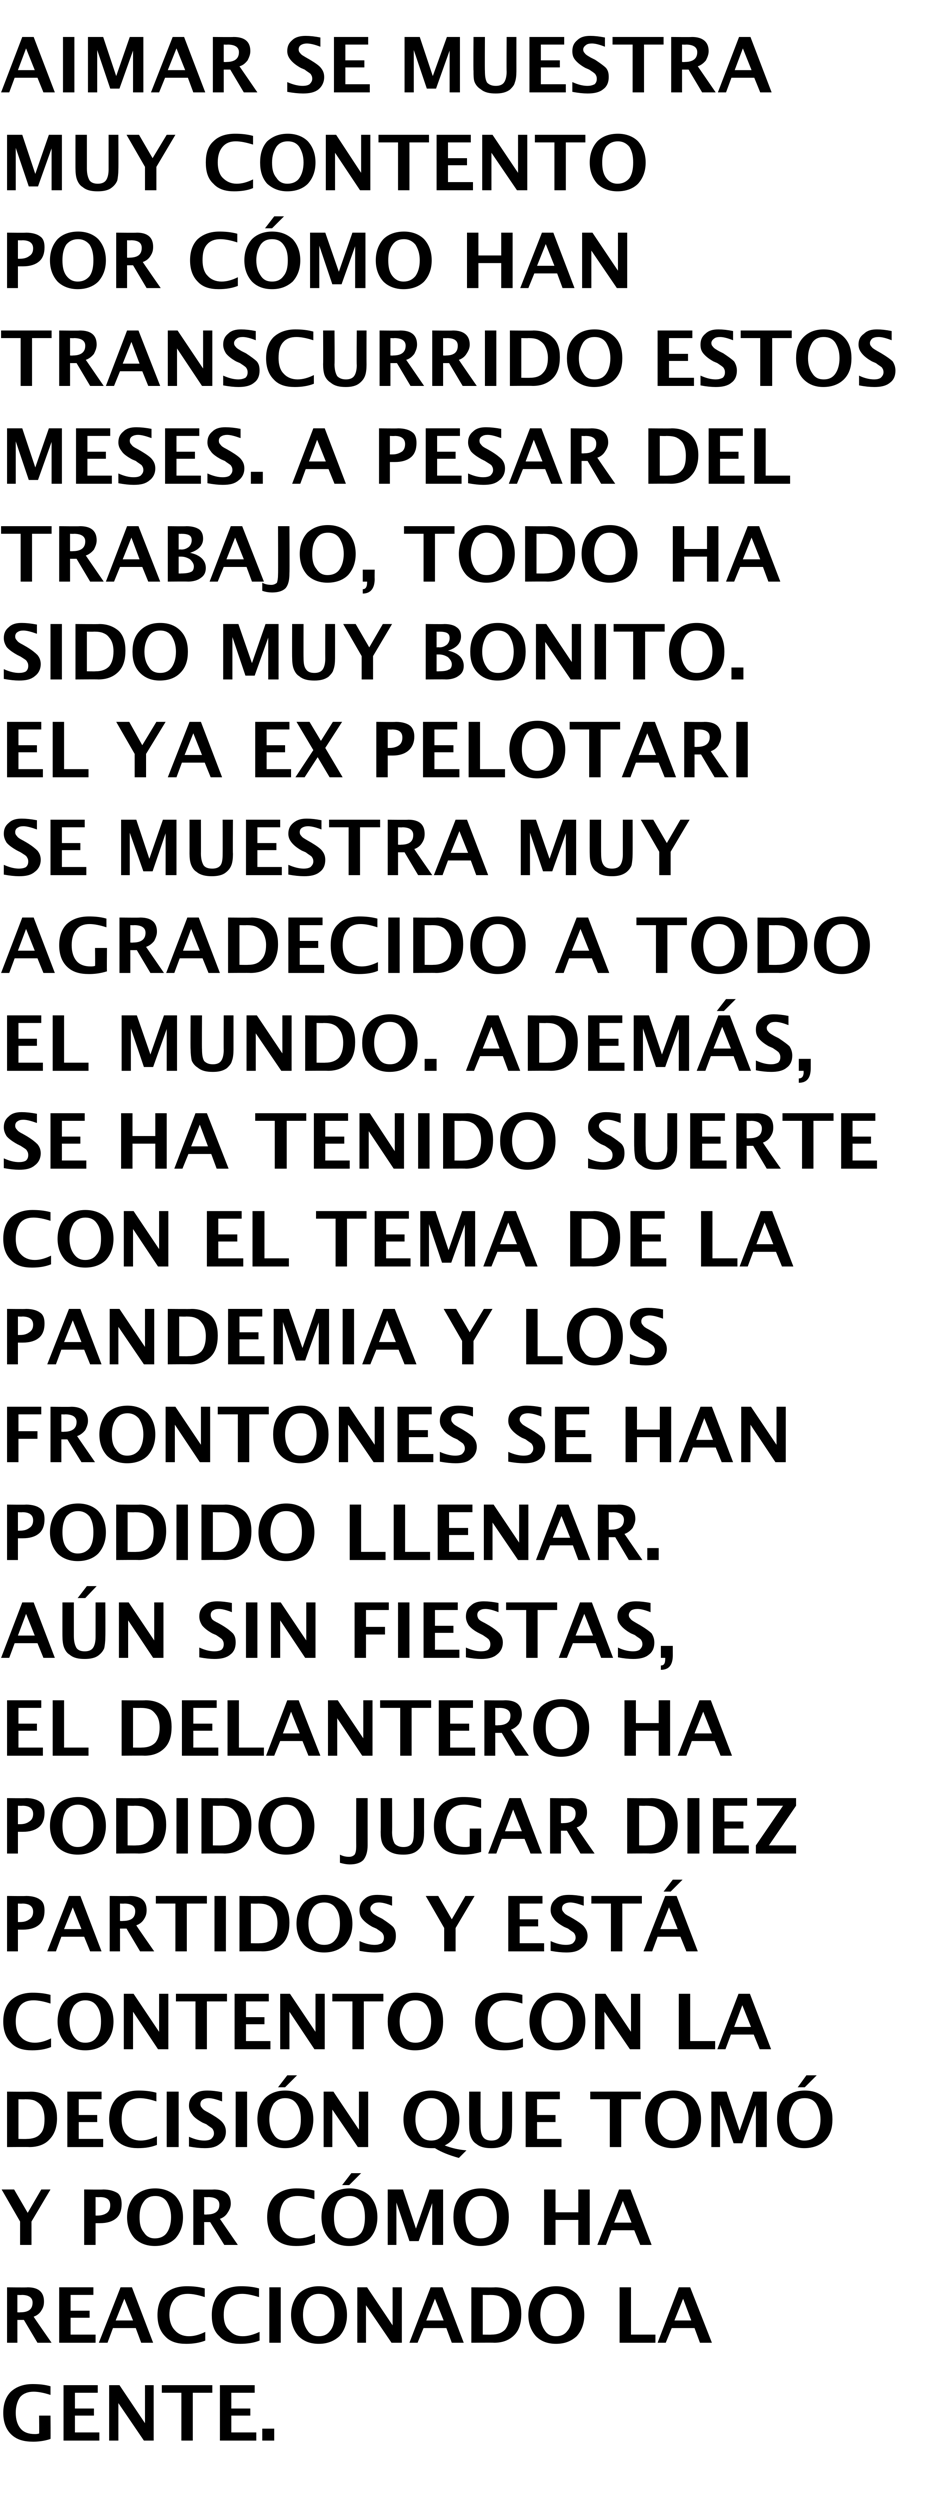 <?xml version="1.0" standalone="no"?><!DOCTYPE svg PUBLIC "-//W3C//DTD SVG 1.1//EN" "http://www.w3.org/Graphics/SVG/1.1/DTD/svg11.dtd"><svg xmlns="http://www.w3.org/2000/svg" version="1.1" width="172px" height="459.9px" viewBox="0 -6 172 459.9" style="top:-6px"><desc>Aimar se muestra muy contento por cómo han transcurrido estos meses A pesar del trabajo, todo ha sido muy bonito El</desc><defs/><g id="Polygon53852"><path d="m9.3 442.7c-1.2.4-2.3.5-3.2.5c-1.8 0-3.1-.4-4.1-1.4c-.9-.9-1.4-2.2-1.4-3.9c0-1.7.5-3 1.4-3.9c1-.9 2.3-1.4 4-1.4c1.2 0 2.2.1 3.3.4c0 0 0 1.6 0 1.6c-1.2-.4-2.3-.6-3.1-.6c-1 0-1.9.3-2.5 1c-.5.7-.8 1.7-.8 2.9c0 1.2.3 2.2.9 2.9c.6.7 1.5 1 2.6 1c.2 0 .5 0 .8-.1c.04 0 0-3.3 0-3.3l2.1 0c0 0 .04 4.33 0 4.3zm2.4.3l0-10.2l6.3 0l0 1.4l-4.2 0l0 2.9l3.5 0l0 1.3l-3.5 0l0 3.1l4.5 0l0 1.5l-6.6 0zm8.4 0l0-10.2l1.9 0l4.7 7l0-7l1.6 0l0 10.2l-1.8 0l-4.7-6.9l0 6.9l-1.7 0zm13.3 0l0-8.8l-3.6 0l0-1.4l9.3 0l0 1.4l-3.6 0l0 8.8l-2.1 0zm7.1 0l0-10.2l6.4 0l0 1.4l-4.3 0l0 2.9l3.5 0l0 1.3l-3.5 0l0 3.1l4.6 0l0 1.5l-6.7 0zm7.8 0l0-2.2l2.2 0l0 2.2l-2.2 0z" stroke="none" fill="#000"/></g><g id="Polygon53851"><path d="m1.3 425l0-10.2c0 0 3.75.05 3.8 0c2 0 3 .9 3 2.6c0 .6-.1 1.1-.5 1.7c-.3.5-.8.9-1.4 1.1c-.03.04 3.3 4.8 3.3 4.8l-2.6 0l-2.5-4.2l-1.2 0l0 4.2l-1.9 0zm1.9-5.6c0 0 .53.04.5 0c1.6 0 2.3-.6 2.3-1.8c0-.9-.7-1.4-2-1.4c-.02.04-.8 0-.8 0l0 3.2zm7.7 5.6l0-10.2l6.3 0l0 1.4l-4.2 0l0 2.9l3.5 0l0 1.3l-3.5 0l0 3.1l4.6 0l0 1.5l-6.7 0zm7.3 0l4-10.2l2.1 0l3.9 10.2l-2.2 0l-1-2.7l-4.2 0l-1 2.7l-1.6 0zm3.1-4.1l3.2 0l-1.6-4l-1.6 4zm16.5 3.7c-1 .4-2.2.6-3.5.6c-1.7 0-3-.4-3.9-1.4c-.9-.9-1.4-2.2-1.4-3.9c0-1.7.5-3 1.4-3.9c.9-.9 2.3-1.4 4-1.4c1.1 0 2.2.1 3.3.4c0 0 0 1.6 0 1.6c-1.2-.4-2.3-.6-3.1-.6c-1.1 0-1.9.3-2.5 1c-.6.7-.9 1.6-.9 2.9c0 1.2.4 2.2 1 2.8c.6.7 1.5 1.1 2.6 1.1c1 0 2-.3 3-.8c0 0 0 1.6 0 1.6zm10 0c-1 .4-2.2.6-3.6.6c-1.6 0-2.9-.4-3.8-1.4c-1-.9-1.4-2.2-1.4-3.9c0-1.7.5-3 1.4-3.9c.9-.9 2.2-1.4 4-1.4c1.1 0 2.2.1 3.3.4c0 0 0 1.6 0 1.6c-1.3-.4-2.3-.6-3.1-.6c-1.1 0-1.9.3-2.5 1c-.6.7-.9 1.6-.9 2.9c0 1.2.3 2.2 1 2.8c.6.7 1.4 1.1 2.5 1.1c1 0 2-.3 3.1-.8c0 0 0 1.6 0 1.6zm1.8.4l0-10.2l2.1 0l0 10.2l-2.1 0zm9.1.2c-1.6 0-2.8-.5-3.7-1.4c-.9-1-1.4-2.3-1.4-3.9c0-1.6.5-2.9 1.4-3.9c.9-.9 2.2-1.4 3.7-1.4c1.6 0 2.8.5 3.8 1.4c.9 1 1.4 2.3 1.4 3.9c0 1.6-.5 2.9-1.4 3.9c-1 .9-2.2 1.4-3.8 1.4zm0-1.4c.9 0 1.6-.3 2.1-1c.6-.7.8-1.7.8-2.9c0-1.2-.2-2.1-.8-2.9c-.5-.7-1.2-1-2.1-1c-.8 0-1.5.3-2.1 1c-.5.8-.8 1.7-.8 2.9c0 1.2.3 2.1.8 2.8c.5.8 1.2 1.1 2.1 1.1zm7.1 1.2l0-10.2l1.8 0l4.7 7l0-7l1.7 0l0 10.2l-1.9 0l-4.7-6.9l0 6.9l-1.6 0zm9.6 0l3.9-10.2l2.2 0l3.9 10.2l-2.2 0l-1-2.7l-4.2 0l-1.1 2.7l-1.5 0zm3.1-4.1l3.2 0l-1.6-4l-1.6 4zm8.3 4.1l0-10.2c0 0 4.38.05 4.4 0c1.5 0 2.7.5 3.6 1.3c.8.8 1.2 2 1.2 3.6c0 1.7-.4 3-1.3 3.9c-.9.9-2.1 1.4-3.7 1.4c-.01-.04-4.2 0-4.2 0zm2.1-1.5c0 0 1.6.03 1.6 0c1.1 0 1.9-.3 2.5-.9c.5-.6.8-1.5.8-2.8c0-.9-.2-1.8-.7-2.4c-.3-.4-.6-.7-1-.9c-.5-.2-1.1-.3-1.9-.3c0 .04-1.3 0-1.3 0l0 7.3zm13.5 1.7c-1.6 0-2.8-.5-3.7-1.4c-.9-1-1.4-2.3-1.4-3.9c0-1.6.5-2.9 1.4-3.9c.9-.9 2.2-1.4 3.7-1.4c1.6 0 2.8.5 3.8 1.4c.9 1 1.4 2.3 1.4 3.9c0 1.6-.5 2.9-1.4 3.9c-1 .9-2.2 1.4-3.8 1.4zm0-1.4c.9 0 1.6-.3 2.1-1c.6-.7.8-1.7.8-2.9c0-1.2-.2-2.1-.8-2.9c-.5-.7-1.2-1-2.1-1c-.8 0-1.6.3-2.1 1c-.5.8-.8 1.7-.8 2.9c0 1.2.3 2.1.8 2.8c.5.8 1.2 1.1 2.1 1.1zm11.7 1.2l0-10.2l2.1 0l0 8.7l4.5 0l0 1.5l-6.6 0zm7 0l3.9-10.2l2.1 0l4 10.2l-2.2 0l-1-2.7l-4.2 0l-1.1 2.7l-1.5 0zm3.1-4.1l3.1 0l-1.5-4l-1.6 4z" stroke="none" fill="#000"/></g><g id="Polygon53850"><path d="m3.7 407l0-4.3l-3.4-5.9l2.3 0l2.5 4.3l2.5-4.3l1.7 0l-3.5 5.9l0 4.3l-2.1 0zm11.8 0l0-10.2c0 0 3.52.05 3.5 0c1.2 0 2.1.3 2.7.7c.5.4.7 1.1.7 2c0 1.1-.3 2-1 2.6c-.7.6-1.7.9-3 .9c.03 0-.8 0-.8 0l0 4l-2.1 0zm2.1-5.4c0 0 .36.01.4 0c.7 0 1.3-.2 1.7-.5c.4-.3.6-.8.6-1.4c0-1-.6-1.5-1.9-1.5c-.02.04-.8 0-.8 0l0 3.4zm10.9 5.6c-1.5 0-2.8-.5-3.7-1.4c-.9-1-1.4-2.3-1.4-3.9c0-1.6.5-2.9 1.4-3.9c1-.9 2.2-1.4 3.8-1.4c1.5 0 2.8.5 3.7 1.4c.9 1 1.4 2.3 1.4 3.9c0 1.6-.5 2.9-1.4 3.9c-.9.9-2.2 1.4-3.8 1.4zm0-1.4c.9 0 1.7-.3 2.2-1c.5-.7.8-1.7.8-2.9c0-1.2-.3-2.1-.8-2.9c-.5-.7-1.2-1-2.1-1c-.9 0-1.6.3-2.1 1c-.6.8-.8 1.7-.8 2.9c0 1.2.2 2.1.8 2.8c.5.8 1.2 1.1 2 1.1zm7.1 1.2l0-10.2c0 0 3.79.05 3.8 0c2 0 3.1.9 3.1 2.6c0 .6-.2 1.1-.6 1.7c-.3.5-.8.9-1.4 1.1c.01.04 3.3 4.8 3.3 4.8l-2.5 0l-2.6-4.2l-1.1 0l0 4.2l-2 0zm2-5.6c0 0 .47.04.5 0c1.5 0 2.3-.6 2.3-1.8c0-.9-.7-1.4-2.1-1.4c.02.04-.7 0-.7 0l0 3.2zm20.4 5.2c-1 .4-2.1.6-3.5.6c-1.6 0-2.9-.4-3.9-1.4c-.9-.9-1.4-2.2-1.4-3.9c0-1.7.5-3 1.4-3.9c1-.9 2.3-1.4 4-1.4c1.1 0 2.2.1 3.3.4c0 0 0 1.6 0 1.6c-1.2-.4-2.2-.6-3.1-.6c-1 0-1.9.3-2.5 1c-.5.7-.8 1.6-.8 2.9c0 1.2.3 2.2.9 2.8c.6.7 1.5 1.1 2.6 1.1c1 0 2-.3 3-.8c0 0 0 1.6 0 1.6zm6.3.6c-1.6 0-2.8-.5-3.7-1.4c-.9-1-1.4-2.3-1.4-3.9c0-1.6.5-2.9 1.4-3.9c.9-.9 2.2-1.4 3.8-1.4c1.5 0 2.8.5 3.7 1.4c.9 1 1.4 2.3 1.4 3.9c0 1.6-.5 2.9-1.4 3.9c-.9.9-2.2 1.4-3.8 1.4zm0-1.4c.9 0 1.6-.3 2.2-1c.5-.7.7-1.7.7-2.9c0-1.2-.2-2.1-.7-2.9c-.6-.7-1.3-1-2.1-1c-.9 0-1.6.3-2.2 1c-.5.8-.7 1.7-.7 2.9c0 1.2.2 2.1.7 2.8c.6.8 1.3 1.1 2.1 1.1zm-1.3-9.8l1.7-2.2l1.8 0l-2.2 2.2l-1.3 0zm8.4 11l0-10.2l2.8 0l2.4 7.2l2.5-7.2l2.5 0l0 10.2l-2 0l0-7.7l-2.5 7l-1.7 0l-2.4-7.1l0 7.8l-1.6 0zm17.1.2c-1.5 0-2.7-.5-3.7-1.4c-.9-1-1.3-2.3-1.3-3.9c0-1.6.4-2.9 1.3-3.9c1-.9 2.2-1.4 3.8-1.4c1.5 0 2.8.5 3.7 1.4c1 1 1.4 2.3 1.4 3.9c0 1.6-.4 2.9-1.4 3.9c-.9.9-2.2 1.4-3.8 1.4zm0-1.4c.9 0 1.7-.3 2.2-1c.5-.7.8-1.7.8-2.9c0-1.2-.3-2.1-.8-2.9c-.5-.7-1.2-1-2.1-1c-.9 0-1.6.3-2.1 1c-.5.8-.8 1.7-.8 2.9c0 1.2.3 2.1.8 2.8c.5.8 1.2 1.1 2 1.1zm11.7 1.2l0-10.2l2.1 0l0 4.2l4.2 0l0-4.2l2.1 0l0 10.2l-2.1 0l0-4.6l-4.2 0l0 4.6l-2.1 0zm9.8 0l4-10.2l2.1 0l3.9 10.2l-2.1 0l-1.1-2.7l-4.2 0l-1 2.7l-1.6 0zm3.1-4.1l3.2 0l-1.6-4l-1.6 4z" stroke="none" fill="#000"/></g><g id="Polygon53849"><path d="m1.3 389l0-10.2c0 0 4.32.05 4.3 0c1.6 0 2.8.5 3.6 1.3c.9.8 1.3 2 1.3 3.6c0 1.7-.5 3-1.4 3.9c-.8.9-2.1 1.4-3.7 1.4c.03-.04-4.1 0-4.1 0zm2.1-1.5c0 0 1.54.03 1.5 0c1.1 0 2-.3 2.5-.9c.6-.6.8-1.5.8-2.8c0-.9-.2-1.8-.6-2.4c-.3-.4-.7-.7-1.1-.9c-.4-.2-1-.3-1.9-.3c.04.04-1.2 0-1.2 0l0 7.3zm9 1.5l0-10.2l6.3 0l0 1.4l-4.2 0l0 2.9l3.4 0l0 1.3l-3.4 0l0 3.1l4.5 0l0 1.5l-6.6 0zm16.5-.4c-1 .4-2.1.6-3.5.6c-1.6 0-2.9-.4-3.9-1.4c-.9-.9-1.4-2.2-1.4-3.9c0-1.7.5-3 1.4-3.9c1-.9 2.3-1.4 4-1.4c1.1 0 2.2.1 3.3.4c0 0 0 1.6 0 1.6c-1.2-.4-2.2-.6-3.1-.6c-1 0-1.9.3-2.5 1c-.5.7-.8 1.6-.8 2.9c0 1.2.3 2.2.9 2.8c.6.7 1.5 1.1 2.6 1.1c1 0 2-.3 3-.8c0 0 0 1.6 0 1.6zm1.8.4l0-10.2l2.2 0l0 10.2l-2.2 0zm7 .2c-.9 0-1.8-.1-2.9-.3c0 0 0-1.8 0-1.8c1.1.5 2 .7 2.8.7c.6 0 1-.1 1.3-.3c.3-.3.5-.6.5-1c0-.4-.1-.6-.3-.9c-.2-.2-.6-.4-1.1-.8c0 0-.7-.3-.7-.3c-.9-.5-1.6-1-1.9-1.5c-.4-.5-.6-1-.6-1.6c0-.9.3-1.5.9-2c.6-.6 1.4-.8 2.5-.8c.8 0 1.7.1 2.7.3c0 0 0 1.7 0 1.7c-1.1-.4-1.9-.6-2.5-.6c-.4 0-.8.1-1.1.3c-.3.2-.4.5-.4.8c0 .3.1.5.3.7c.2.3.5.5 1.1.8c0 0 .7.4.7.4c1 .6 1.7 1.1 2 1.5c.4.5.6 1 .6 1.7c0 .9-.4 1.7-1.1 2.2c-.7.6-1.6.8-2.8.8c0 0 0 0 0 0zm5.7-.2l0-10.2l2.1 0l0 10.2l-2.1 0zm9.1.2c-1.6 0-2.8-.5-3.7-1.4c-.9-1-1.4-2.3-1.4-3.9c0-1.6.5-2.9 1.4-3.9c.9-.9 2.2-1.4 3.7-1.4c1.6 0 2.8.5 3.8 1.4c.9 1 1.4 2.3 1.4 3.9c0 1.6-.5 2.9-1.4 3.9c-1 .9-2.2 1.4-3.8 1.4zm0-1.4c.9 0 1.6-.3 2.1-1c.6-.7.8-1.7.8-2.9c0-1.2-.2-2.1-.8-2.9c-.5-.7-1.2-1-2.1-1c-.8 0-1.5.3-2.1 1c-.5.8-.8 1.7-.8 2.9c0 1.2.3 2.1.8 2.8c.5.8 1.2 1.1 2.1 1.1zm-1.3-9.8l1.7-2.2l1.8 0l-2.2 2.2l-1.3 0zm8.4 11l0-10.2l1.8 0l4.7 7l0-7l1.7 0l0 10.2l-1.9 0l-4.7-6.9l0 6.9l-1.6 0zm24.9 2c-1.8-.5-3.3-1.1-4.4-1.8c-.3 0-.6 0-.7 0c-1.6 0-2.8-.5-3.7-1.4c-.9-1-1.4-2.3-1.4-3.9c0-1.6.5-2.9 1.4-3.9c.9-.9 2.2-1.4 3.7-1.4c1.6 0 2.9.5 3.8 1.4c.9 1 1.4 2.3 1.4 3.9c0 2.3-.9 3.9-2.7 4.8c1.3.5 2.6.8 4 .9c0 0-1.4 1.4-1.4 1.4zm-5.1-3.2c.9 0 1.6-.3 2.1-1c.6-.7.8-1.7.8-2.9c0-1.2-.2-2.1-.8-2.9c-.5-.7-1.2-1-2.1-1c-.8 0-1.5.3-2.1 1c-.5.8-.8 1.7-.8 2.9c0 1.2.3 2.1.8 2.8c.5.8 1.2 1.1 2.1 1.1zm7-9l2.1 0c0 0-.02 6.25 0 6.2c0 1 .1 1.7.5 2.2c.3.4.8.6 1.5.6c.7 0 1.2-.2 1.5-.6c.3-.4.5-1.1.5-2c-.01 0 0-6.4 0-6.4l1.8 0c0 0 .02 6.26 0 6.3c0 .9-.1 1.6-.2 2.1c-.2.5-.5.9-1 1.3c-.7.5-1.5.7-2.6.7c-1.2 0-2.1-.2-2.8-.8c-.5-.3-.8-.8-1-1.3c-.2-.5-.3-1.2-.3-2.1c-.02.04 0-6.2 0-6.2zm10.4 10.2l0-10.2l6.3 0l0 1.4l-4.2 0l0 2.9l3.4 0l0 1.3l-3.4 0l0 3.1l4.5 0l0 1.5l-6.6 0zm15.5 0l0-8.8l-3.6 0l0-1.4l9.3 0l0 1.4l-3.6 0l0 8.8l-2.1 0zm11.6.2c-1.5 0-2.8-.5-3.7-1.4c-.9-1-1.4-2.3-1.4-3.9c0-1.6.5-2.9 1.4-3.9c.9-.9 2.2-1.4 3.8-1.4c1.5 0 2.8.5 3.7 1.4c.9 1 1.4 2.3 1.4 3.9c0 1.6-.5 2.9-1.4 3.9c-.9.9-2.2 1.4-3.8 1.4zm0-1.4c.9 0 1.6-.3 2.2-1c.5-.7.7-1.7.7-2.9c0-1.2-.2-2.1-.7-2.9c-.6-.7-1.3-1-2.1-1c-.9 0-1.6.3-2.2 1c-.5.8-.7 1.7-.7 2.9c0 1.2.2 2.1.7 2.8c.6.8 1.3 1.1 2.1 1.1zm7.1 1.2l0-10.2l2.8 0l2.4 7.2l2.5-7.2l2.5 0l0 10.2l-2 0l0-7.7l-2.5 7l-1.6 0l-2.5-7.1l0 7.8l-1.6 0zm17.1.2c-1.5 0-2.7-.5-3.7-1.4c-.9-1-1.3-2.3-1.3-3.9c0-1.6.4-2.9 1.3-3.9c1-.9 2.2-1.4 3.8-1.4c1.6 0 2.8.5 3.7 1.4c1 1 1.4 2.3 1.4 3.9c0 1.6-.4 2.9-1.4 3.9c-.9.9-2.2 1.4-3.8 1.4zm0-1.4c1 0 1.7-.3 2.2-1c.5-.7.8-1.7.8-2.9c0-1.2-.3-2.1-.8-2.9c-.5-.7-1.2-1-2.1-1c-.9 0-1.6.3-2.1 1c-.5.8-.8 1.7-.8 2.9c0 1.2.3 2.1.8 2.8c.5.8 1.2 1.1 2 1.1zm-1.2-9.8l1.6-2.2l1.9 0l-2.2 2.2l-1.3 0z" stroke="none" fill="#000"/></g><g id="Polygon53848"><path d="m9.4 370.6c-1 .4-2.1.6-3.5.6c-1.7 0-3-.4-3.9-1.4c-.9-.9-1.4-2.2-1.4-3.9c0-1.7.5-3 1.4-3.9c1-.9 2.3-1.4 4-1.4c1.1 0 2.2.1 3.3.4c0 0 0 1.6 0 1.6c-1.2-.4-2.3-.6-3.1-.6c-1.1 0-1.9.3-2.5 1c-.5.7-.8 1.6-.8 2.9c0 1.2.3 2.2.9 2.8c.6.7 1.5 1.1 2.6 1.1c1 0 2-.3 3-.8c0 0 0 1.6 0 1.6zm6.3.6c-1.6 0-2.8-.5-3.7-1.4c-.9-1-1.4-2.3-1.4-3.9c0-1.6.5-2.9 1.4-3.9c.9-.9 2.2-1.4 3.7-1.4c1.6 0 2.9.5 3.8 1.4c.9 1 1.4 2.3 1.4 3.9c0 1.6-.5 2.9-1.4 3.9c-.9.9-2.2 1.4-3.8 1.4zm0-1.4c.9 0 1.6-.3 2.1-1c.6-.7.8-1.7.8-2.9c0-1.2-.2-2.1-.8-2.9c-.5-.7-1.2-1-2.1-1c-.8 0-1.5.3-2.1 1c-.5.8-.8 1.7-.8 2.9c0 1.2.3 2.1.8 2.8c.6.8 1.2 1.1 2.1 1.1zm7.1 1.2l0-10.2l1.8 0l4.7 7l0-7l1.7 0l0 10.2l-1.9 0l-4.6-6.9l0 6.9l-1.7 0zm13.2 0l0-8.8l-3.6 0l0-1.4l9.4 0l0 1.4l-3.7 0l0 8.8l-2.1 0zm7.2 0l0-10.2l6.3 0l0 1.4l-4.2 0l0 2.9l3.4 0l0 1.3l-3.4 0l0 3.1l4.5 0l0 1.5l-6.6 0zm8.4 0l0-10.2l1.8 0l4.7 7l0-7l1.7 0l0 10.2l-1.9 0l-4.6-6.9l0 6.9l-1.7 0zm13.3 0l0-8.8l-3.7 0l0-1.4l9.4 0l0 1.4l-3.6 0l0 8.8l-2.1 0zm11.5.2c-1.5 0-2.7-.5-3.6-1.4c-1-1-1.4-2.3-1.4-3.9c0-1.6.4-2.9 1.4-3.9c.9-.9 2.1-1.4 3.7-1.4c1.6 0 2.8.5 3.8 1.4c.9 1 1.3 2.3 1.3 3.9c0 1.6-.4 2.9-1.3 3.9c-1 .9-2.2 1.4-3.9 1.4zm.1-1.4c.9 0 1.6-.3 2.1-1c.5-.7.8-1.7.8-2.9c0-1.2-.3-2.1-.8-2.9c-.5-.7-1.2-1-2.1-1c-.9 0-1.6.3-2.1 1c-.5.8-.8 1.7-.8 2.9c0 1.2.3 2.1.8 2.8c.5.8 1.2 1.1 2.1 1.1zm19.8.8c-1 .4-2.2.6-3.5.6c-1.7 0-3-.4-3.9-1.4c-.9-.9-1.4-2.2-1.4-3.9c0-1.7.5-3 1.4-3.9c1-.9 2.3-1.4 4-1.4c1.1 0 2.2.1 3.3.4c0 0 0 1.6 0 1.6c-1.2-.4-2.3-.6-3.1-.6c-1.1 0-1.9.3-2.5 1c-.6.7-.8 1.6-.8 2.9c0 1.2.3 2.2.9 2.8c.6.7 1.5 1.1 2.6 1.1c1 0 2-.3 3-.8c0 0 0 1.6 0 1.6zm6.3.6c-1.6 0-2.8-.5-3.7-1.4c-.9-1-1.4-2.3-1.4-3.9c0-1.6.5-2.9 1.4-3.9c.9-.9 2.2-1.4 3.7-1.4c1.6 0 2.8.5 3.8 1.4c.9 1 1.4 2.3 1.4 3.9c0 1.6-.5 2.9-1.4 3.9c-1 .9-2.2 1.4-3.8 1.4zm0-1.4c.9 0 1.6-.3 2.1-1c.6-.7.8-1.7.8-2.9c0-1.2-.2-2.1-.8-2.9c-.5-.7-1.2-1-2.1-1c-.9 0-1.6.3-2.1 1c-.5.8-.8 1.7-.8 2.9c0 1.2.3 2.1.8 2.8c.5.8 1.2 1.1 2.1 1.1zm7 1.2l0-10.2l1.9 0l4.7 7l0-7l1.7 0l0 10.2l-1.9 0l-4.7-6.9l0 6.9l-1.7 0zm15.4 0l0-10.2l2.1 0l0 8.7l4.6 0l0 1.5l-6.7 0zm7.1 0l3.9-10.2l2.1 0l3.9 10.2l-2.1 0l-1.1-2.7l-4.2 0l-1 2.7l-1.5 0zm3.1-4.1l3.1 0l-1.6-4l-1.5 4z" stroke="none" fill="#000"/></g><g id="Polygon53847"><path d="m1.3 353l0-10.2c0 0 3.49.05 3.5 0c1.2 0 2.1.3 2.6.7c.6.4.8 1.1.8 2c0 1.1-.3 2-1 2.6c-.7.6-1.7.9-3 .9c0 0-.9 0-.9 0l0 4l-2 0zm2-5.4c0 0 .44.01.4 0c.8 0 1.3-.2 1.7-.5c.5-.3.7-.8.7-1.4c0-1-.7-1.5-2-1.5c.05.04-.8 0-.8 0l0 3.4zm5.4 5.4l4-10.2l2.1 0l3.9 10.2l-2.1 0l-1.1-2.7l-4.2 0l-1 2.7l-1.6 0zm3.1-4.1l3.2 0l-1.6-4l-1.6 4zm8.4 4.1l0-10.2c0 0 3.75.05 3.7 0c2.1 0 3.1.9 3.1 2.6c0 .6-.1 1.1-.5 1.7c-.3.5-.8.9-1.4 1.1c-.03.04 3.3 4.8 3.3 4.8l-2.6 0l-2.5-4.2l-1.2 0l0 4.2l-1.9 0zm1.9-5.6c0 0 .53.04.5 0c1.6 0 2.3-.6 2.3-1.8c0-.9-.7-1.4-2-1.4c-.03.04-.8 0-.8 0l0 3.2zm10.2 5.6l0-8.8l-3.6 0l0-1.4l9.4 0l0 1.4l-3.7 0l0 8.8l-2.1 0zm7.2 0l0-10.2l2.1 0l0 10.2l-2.1 0zm4.6 0l0-10.2c0 0 4.37.05 4.4 0c1.5 0 2.7.5 3.6 1.3c.8.8 1.2 2 1.2 3.6c0 1.7-.4 3-1.3 3.9c-.9.9-2.1 1.4-3.7 1.4c-.01-.04-4.2 0-4.2 0zm2.1-1.5c0 0 1.6.03 1.6 0c1.1 0 1.9-.3 2.5-.9c.5-.6.8-1.5.8-2.8c0-.9-.2-1.8-.7-2.4c-.3-.4-.6-.7-1.1-.9c-.4-.2-1-.3-1.8-.3c0 .04-1.3 0-1.3 0l0 7.3zm13.5 1.7c-1.6 0-2.8-.5-3.7-1.4c-.9-1-1.4-2.3-1.4-3.9c0-1.6.5-2.9 1.4-3.9c.9-.9 2.2-1.4 3.7-1.4c1.6 0 2.8.5 3.8 1.4c.9 1 1.4 2.3 1.4 3.9c0 1.6-.5 2.9-1.4 3.9c-1 .9-2.2 1.4-3.8 1.4zm0-1.4c.9 0 1.6-.3 2.1-1c.6-.7.8-1.7.8-2.9c0-1.2-.2-2.1-.8-2.9c-.5-.7-1.2-1-2.1-1c-.9 0-1.6.3-2.1 1c-.5.8-.8 1.7-.8 2.9c0 1.2.3 2.1.8 2.8c.5.8 1.2 1.1 2.1 1.1zm9.3 1.4c-.8 0-1.7-.1-2.8-.3c0 0 0-1.8 0-1.8c1.1.5 2 .7 2.8.7c.5 0 .9-.1 1.3-.3c.3-.3.4-.6.4-1c0-.4-.1-.6-.3-.9c-.2-.2-.5-.4-1.1-.8c0 0-.7-.3-.7-.3c-.9-.5-1.5-1-1.9-1.5c-.4-.5-.5-1-.5-1.6c0-.9.3-1.5.9-2c.6-.6 1.4-.8 2.4-.8c.8 0 1.7.1 2.7.3c0 0 0 1.7 0 1.7c-1-.4-1.8-.6-2.4-.6c-.5 0-.9.1-1.1.3c-.3.2-.5.5-.5.8c0 .3.1.5.3.7c.2.3.6.5 1.1.8c0 0 .8.4.8.4c.9.6 1.6 1.1 2 1.5c.4.5.5 1 .5 1.7c0 .9-.3 1.7-1 2.2c-.7.6-1.7.8-2.9.8c0 0 0 0 0 0zm12.8-.2l0-4.3l-3.4-5.9l2.3 0l2.5 4.3l2.5-4.3l1.7 0l-3.5 5.9l0 4.3l-2.1 0zm11.8 0l0-10.2l6.3 0l0 1.4l-4.2 0l0 2.9l3.4 0l0 1.3l-3.4 0l0 3.1l4.5 0l0 1.5l-6.6 0zm10.7.2c-.9 0-1.8-.1-2.9-.3c0 0 0-1.8 0-1.8c1.1.5 2 .7 2.8.7c.6 0 1-.1 1.3-.3c.3-.3.5-.6.5-1c0-.4-.1-.6-.3-.9c-.2-.2-.6-.4-1.1-.8c0 0-.7-.3-.7-.3c-.9-.5-1.6-1-1.9-1.5c-.4-.5-.6-1-.6-1.6c0-.9.3-1.5.9-2c.6-.6 1.4-.8 2.5-.8c.8 0 1.7.1 2.7.3c0 0 0 1.7 0 1.7c-1.1-.4-1.9-.6-2.5-.6c-.4 0-.8.1-1.1.3c-.3.2-.4.5-.4.8c0 .3.1.5.3.7c.2.3.5.5 1.1.8c0 0 .7.4.7.4c1 .6 1.7 1.1 2 1.5c.4.5.6 1 .6 1.7c0 .9-.4 1.7-1.1 2.2c-.7.6-1.6.8-2.8.8c0 0 0 0 0 0zm8.2-.2l0-8.8l-3.6 0l0-1.4l9.3 0l0 1.4l-3.6 0l0 8.8l-2.1 0zm6 0l4-10.2l2.1 0l3.9 10.2l-2.1 0l-1.1-2.7l-4.2 0l-1 2.7l-1.6 0zm3.1-4.1l3.2 0l-1.6-4l-1.6 4zm.6-6.9l1.7-2.2l1.8 0l-2.2 2.2l-1.3 0z" stroke="none" fill="#000"/></g><g id="Polygon53846"><path d="m1.3 335l0-10.2c0 0 3.49.05 3.5 0c1.2 0 2.1.3 2.6.7c.6.4.8 1.1.8 2c0 1.1-.3 2-1 2.6c-.7.6-1.7.9-3 .9c0 0-.9 0-.9 0l0 4l-2 0zm2-5.4c0 0 .44.01.4 0c.8 0 1.3-.2 1.7-.5c.5-.3.7-.8.7-1.4c0-1-.7-1.5-2-1.5c.05.04-.8 0-.8 0l0 3.4zm11 5.6c-1.5 0-2.8-.5-3.7-1.4c-.9-1-1.4-2.3-1.4-3.9c0-1.6.5-2.9 1.4-3.9c.9-.9 2.2-1.4 3.8-1.4c1.5 0 2.8.5 3.7 1.4c.9 1 1.4 2.3 1.4 3.9c0 1.6-.5 2.9-1.4 3.9c-.9.9-2.2 1.4-3.8 1.4zm0-1.4c.9 0 1.6-.3 2.2-1c.5-.7.7-1.7.7-2.9c0-1.2-.2-2.1-.7-2.9c-.6-.7-1.3-1-2.1-1c-.9 0-1.6.3-2.2 1c-.5.8-.7 1.7-.7 2.9c0 1.2.2 2.1.7 2.8c.6.8 1.3 1.1 2.1 1.1zm7.1 1.2l0-10.2c0 0 4.33.05 4.3 0c1.6 0 2.8.5 3.6 1.3c.9.8 1.3 2 1.3 3.6c0 1.7-.5 3-1.3 3.9c-.9.9-2.2 1.4-3.8 1.4c.05-.04-4.1 0-4.1 0zm2.1-1.5c0 0 1.55.03 1.6 0c1.1 0 1.9-.3 2.4-.9c.6-.6.8-1.5.8-2.8c0-.9-.2-1.8-.6-2.4c-.3-.4-.7-.7-1.1-.9c-.4-.2-1-.3-1.8-.3c-.05.04-1.3 0-1.3 0l0 7.3zm9 1.5l0-10.2l2.1 0l0 10.2l-2.1 0zm4.6 0l0-10.2c0 0 4.37.05 4.4 0c1.5 0 2.7.5 3.6 1.3c.8.8 1.2 2 1.2 3.6c0 1.7-.4 3-1.3 3.9c-.9.9-2.1 1.4-3.7 1.4c-.01-.04-4.2 0-4.2 0zm2.1-1.5c0 0 1.6.03 1.6 0c1.1 0 1.9-.3 2.5-.9c.5-.6.8-1.5.8-2.8c0-.9-.2-1.8-.7-2.4c-.3-.4-.6-.7-1.1-.9c-.4-.2-1-.3-1.8-.3c0 .04-1.3 0-1.3 0l0 7.3zm13.5 1.7c-1.6 0-2.8-.5-3.7-1.4c-.9-1-1.4-2.3-1.4-3.9c0-1.6.5-2.9 1.4-3.9c.9-.9 2.2-1.4 3.7-1.4c1.6 0 2.8.5 3.8 1.4c.9 1 1.4 2.3 1.4 3.9c0 1.6-.5 2.9-1.4 3.9c-1 .9-2.2 1.4-3.8 1.4zm0-1.4c.9 0 1.6-.3 2.1-1c.6-.7.8-1.7.8-2.9c0-1.2-.2-2.1-.8-2.9c-.5-.7-1.2-1-2.1-1c-.9 0-1.6.3-2.1 1c-.5.8-.8 1.7-.8 2.9c0 1.2.3 2.1.8 2.8c.5.8 1.2 1.1 2.1 1.1zm11.7 3.2c-.5 0-1.1-.1-1.8-.3c0 0 0-1.5 0-1.5c.6.3 1.1.4 1.7.4c.5 0 .8-.2 1-.4c.2-.3.3-.8.3-1.5c-.02.01 0-8.9 0-8.9l2.1 0c0 0-.01 8.68 0 8.7c0 1.2-.3 2.1-.8 2.7c-.5.5-1.3.8-2.5.8c0 0 0 0 0 0zm5.7-12.2l2.1 0c0 0 .04 6.25 0 6.2c0 1 .2 1.7.5 2.2c.4.4.9.6 1.6.6c.7 0 1.2-.2 1.5-.6c.3-.4.4-1.1.4-2c.05 0 0-6.4 0-6.4l1.9 0c0 0-.02 6.26 0 6.3c0 .9-.1 1.6-.3 2.1c-.2.5-.5.9-1 1.3c-.6.5-1.5.7-2.5.7c-1.2 0-2.1-.2-2.9-.8c-.4-.3-.8-.8-1-1.3c-.2-.5-.3-1.2-.3-2.1c.04.04 0-6.2 0-6.2zm18.5 9.9c-1.3.4-2.4.5-3.3.5c-1.7 0-3.1-.4-4-1.4c-.9-.9-1.4-2.2-1.4-3.9c0-1.7.5-3 1.4-3.9c.9-.9 2.3-1.4 4-1.4c1.1 0 2.2.1 3.3.4c0 0 0 1.6 0 1.6c-1.3-.4-2.3-.6-3.1-.6c-1.1 0-1.9.3-2.5 1c-.6.7-.9 1.7-.9 2.9c0 1.2.3 2.2 1 2.9c.6.7 1.5 1 2.6 1c.2 0 .5 0 .8-.1c0 0 0-3.3 0-3.3l2.1 0c0 0 .01 4.33 0 4.3zm1.3.3l3.9-10.2l2.1 0l3.9 10.2l-2.1 0l-1.1-2.7l-4.2 0l-1 2.7l-1.5 0zm3.1-4.1l3.1 0l-1.6-4l-1.5 4zm8.3 4.1l0-10.2c0 0 3.76.05 3.8 0c2 0 3 .9 3 2.6c0 .6-.1 1.1-.5 1.7c-.3.5-.8.9-1.4 1.1c-.02.04 3.3 4.8 3.3 4.8l-2.6 0l-2.5-4.2l-1.1 0l0 4.2l-2 0zm2-5.6c0 0 .44.04.4 0c1.6 0 2.3-.6 2.3-1.8c0-.9-.6-1.4-2-1.4c-.01.04-.7 0-.7 0l0 3.2zm12.2 5.6l0-10.2c0 0 4.4.05 4.4 0c1.6 0 2.8.5 3.6 1.3c.8.8 1.3 2 1.3 3.6c0 1.7-.5 3-1.4 3.9c-.9.9-2.1 1.4-3.7 1.4c.02-.04-4.2 0-4.2 0zm2.2-1.5c0 0 1.53.03 1.5 0c1.1 0 2-.3 2.5-.9c.5-.6.8-1.5.8-2.8c0-.9-.2-1.8-.6-2.4c-.3-.4-.7-.7-1.1-.9c-.4-.2-1.1-.3-1.9-.3c.02.04-1.2 0-1.2 0l0 7.3zm8.9 1.5l0-10.2l2.2 0l0 10.2l-2.2 0zm4.7 0l0-10.2l6.3 0l0 1.4l-4.2 0l0 2.9l3.5 0l0 1.3l-3.5 0l0 3.1l4.5 0l0 1.5l-6.6 0zm7.9 0l0-1.5l5-7.3l-4.8 0l0-1.4l7.2 0l0 1.4l-5 7.3l5 0l0 1.5l-7.4 0z" stroke="none" fill="#000"/></g><g id="Polygon53845"><path d="m1.3 317l0-10.2l6.3 0l0 1.4l-4.2 0l0 2.9l3.4 0l0 1.3l-3.4 0l0 3.1l4.5 0l0 1.5l-6.6 0zm8.4 0l0-10.2l2.1 0l0 8.7l4.5 0l0 1.5l-6.6 0zm12.7 0l0-10.2c0 0 4.38.05 4.4 0c1.6 0 2.8.5 3.6 1.3c.8.8 1.2 2 1.2 3.6c0 1.7-.4 3-1.3 3.9c-.9.9-2.1 1.4-3.7 1.4c0-.04-4.2 0-4.2 0zm2.1-1.5c0 0 1.61.03 1.6 0c1.1 0 1.9-.3 2.5-.9c.5-.6.8-1.5.8-2.8c0-.9-.2-1.8-.7-2.4c-.3-.4-.6-.7-1-.9c-.5-.2-1.1-.3-1.9-.3c.01.04-1.3 0-1.3 0l0 7.3zm9 1.5l0-10.2l6.4 0l0 1.4l-4.3 0l0 2.9l3.5 0l0 1.3l-3.5 0l0 3.1l4.6 0l0 1.5l-6.7 0zm8.4 0l0-10.2l2.1 0l0 8.7l4.6 0l0 1.5l-6.7 0zm7.1 0l3.9-10.2l2.1 0l4 10.2l-2.2 0l-1.1-2.7l-4.1 0l-1.1 2.7l-1.5 0zm3.1-4.1l3.1 0l-1.6-4l-1.5 4zm8.3 4.1l0-10.2l1.8 0l4.7 7l0-7l1.7 0l0 10.2l-1.9 0l-4.6-6.9l0 6.9l-1.7 0zm13.3 0l0-8.8l-3.7 0l0-1.4l9.4 0l0 1.4l-3.6 0l0 8.8l-2.1 0zm7.1 0l0-10.2l6.3 0l0 1.4l-4.2 0l0 2.9l3.5 0l0 1.3l-3.5 0l0 3.1l4.6 0l0 1.5l-6.7 0zm8.4 0l0-10.2c0 0 3.8.05 3.8 0c2.1 0 3.1.9 3.1 2.6c0 .6-.2 1.1-.5 1.7c-.4.5-.9.9-1.5 1.1c.02.04 3.3 4.8 3.3 4.8l-2.5 0l-2.5-4.2l-1.2 0l0 4.2l-2 0zm2-5.6c0 0 .48.04.5 0c1.5 0 2.3-.6 2.3-1.8c0-.9-.7-1.4-2.1-1.4c.03.04-.7 0-.7 0l0 3.2zm12.1 5.8c-1.5 0-2.8-.5-3.7-1.4c-.9-1-1.4-2.3-1.4-3.9c0-1.6.5-2.9 1.4-3.9c1-.9 2.2-1.4 3.8-1.4c1.5 0 2.8.5 3.7 1.4c.9 1 1.4 2.3 1.4 3.9c0 1.6-.5 2.9-1.4 3.9c-.9.9-2.2 1.4-3.8 1.4zm0-1.4c.9 0 1.7-.3 2.2-1c.5-.7.8-1.7.8-2.9c0-1.2-.3-2.1-.8-2.9c-.6-.7-1.2-1-2.1-1c-.9 0-1.6.3-2.1 1c-.6.8-.8 1.7-.8 2.9c0 1.2.2 2.1.8 2.8c.5.8 1.2 1.1 2 1.1zm11.7 1.2l0-10.2l2.1 0l0 4.2l4.2 0l0-4.2l2.1 0l0 10.2l-2.1 0l0-4.6l-4.2 0l0 4.6l-2.1 0zm9.8 0l4-10.2l2.1 0l3.9 10.2l-2.1 0l-1.1-2.7l-4.2 0l-1 2.7l-1.6 0zm3.1-4.1l3.2 0l-1.6-4l-1.6 4z" stroke="none" fill="#000"/></g><g id="Polygon53844"><path d="m.2 299l3.9-10.2l2.1 0l3.9 10.2l-2.1 0l-1.1-2.7l-4.2 0l-1 2.7l-1.5 0zm3.1-4.1l3.1 0l-1.6-4l-1.5 4zm8.2-6.1l2.1 0c0 0 0 6.25 0 6.2c0 1 .2 1.7.5 2.2c.3.4.8.6 1.5.6c.7 0 1.2-.2 1.5-.6c.3-.4.5-1.1.5-2c0 0 0-6.4 0-6.4l1.8 0c0 0 .03 6.26 0 6.3c0 .9-.1 1.6-.2 2.1c-.2.5-.5.9-1 1.3c-.6.5-1.5.7-2.6.7c-1.2 0-2.1-.2-2.8-.8c-.5-.3-.8-.8-1-1.3c-.2-.5-.3-1.2-.3-2.1c-.01.04 0-6.2 0-6.2zm2.8-.8l1.7-2.2l1.8 0l-2.1 2.2l-1.4 0zm7.6 11l0-10.2l1.8 0l4.7 7l0-7l1.7 0l0 10.2l-1.9 0l-4.6-6.9l0 6.9l-1.7 0zm17.6.2c-.8 0-1.7-.1-2.8-.3c0 0 0-1.8 0-1.8c1.1.5 2 .7 2.8.7c.5 0 1-.1 1.3-.3c.3-.3.4-.6.4-1c0-.4-.1-.6-.3-.9c-.2-.2-.5-.4-1.1-.8c0 0-.7-.3-.7-.3c-.9-.5-1.5-1-1.9-1.5c-.3-.5-.5-1-.5-1.6c0-.9.3-1.5.9-2c.6-.6 1.4-.8 2.4-.8c.8 0 1.7.1 2.7.3c0 0 0 1.7 0 1.7c-1-.4-1.8-.6-2.4-.6c-.5 0-.8.1-1.1.3c-.3.2-.4.5-.4.8c0 .3.1.5.2.7c.2.3.6.5 1.2.8c0 0 .7.4.7.4c1 .6 1.6 1.1 2 1.5c.4.5.5 1 .5 1.7c0 .9-.3 1.7-1 2.2c-.7.6-1.7.8-2.9.8c0 0 0 0 0 0zm5.8-.2l0-10.2l2.1 0l0 10.2l-2.1 0zm4.6 0l0-10.2l1.8 0l4.7 7l0-7l1.7 0l0 10.2l-1.9 0l-4.6-6.9l0 6.9l-1.7 0zm15.4 0l0-10.2l6.3 0l0 1.4l-4.2 0l0 3.1l3.5 0l0 1.4l-3.5 0l0 4.3l-2.1 0zm8 0l0-10.2l2.1 0l0 10.2l-2.1 0zm4.7 0l0-10.2l6.3 0l0 1.4l-4.2 0l0 2.9l3.4 0l0 1.3l-3.4 0l0 3.1l4.5 0l0 1.5l-6.6 0zm10.6.2c-.8 0-1.7-.1-2.8-.3c0 0 0-1.8 0-1.8c1.1.5 2 .7 2.8.7c.5 0 1-.1 1.3-.3c.3-.3.4-.6.4-1c0-.4-.1-.6-.3-.9c-.2-.2-.5-.4-1.1-.8c0 0-.6-.3-.6-.3c-1-.5-1.6-1-2-1.5c-.3-.5-.5-1-.5-1.6c0-.9.3-1.5.9-2c.6-.6 1.4-.8 2.4-.8c.8 0 1.7.1 2.7.3c0 0 0 1.7 0 1.7c-1-.4-1.8-.6-2.4-.6c-.5 0-.8.1-1.1.3c-.3.2-.4.5-.4.8c0 .3.1.5.2.7c.2.3.6.5 1.2.8c0 0 .7.4.7.4c1 .6 1.6 1.1 2 1.5c.4.5.6 1 .6 1.7c0 .9-.4 1.7-1.1 2.2c-.7.6-1.7.8-2.9.8c0 0 0 0 0 0zm8.3-.2l0-8.8l-3.7 0l0-1.4l9.4 0l0 1.4l-3.6 0l0 8.8l-2.1 0zm6 0l3.9-10.2l2.2 0l3.9 10.2l-2.2 0l-1-2.7l-4.2 0l-1.1 2.7l-1.5 0zm3.1-4.1l3.2 0l-1.6-4l-1.6 4zm10.6 4.3c-.8 0-1.8-.1-2.8-.3c0 0 0-1.8 0-1.8c1 .5 2 .7 2.8.7c.5 0 .9-.1 1.2-.3c.3-.3.5-.6.5-1c0-.4-.1-.6-.3-.9c-.2-.2-.6-.4-1.1-.8c0 0-.7-.3-.7-.3c-.9-.5-1.5-1-1.9-1.5c-.4-.5-.6-1-.6-1.6c0-.9.3-1.5 1-2c.6-.6 1.4-.8 2.4-.8c.8 0 1.7.1 2.7.3c0 0 0 1.7 0 1.7c-1-.4-1.8-.6-2.4-.6c-.5 0-.9.1-1.2.3c-.2.2-.4.5-.4.8c0 .3.1.5.3.7c.2.3.6.5 1.1.8c0 0 .7.4.7.4c1 .6 1.7 1.1 2.1 1.5c.3.5.5 1 .5 1.7c0 .9-.3 1.7-1 2.2c-.7.6-1.7.8-2.9.8c0 0 0 0 0 0zm5.9-.2l-.8 0l0-2.2l2.2 0c0 0-.01 1.67 0 1.7c0 1.8-.7 2.7-2.2 2.7c0 0 0-.8 0-.8c.6 0 .8-.4.8-1.2c.03-.02 0-.2 0-.2z" stroke="none" fill="#000"/></g><g id="Polygon53843"><path d="m1.3 281l0-10.2c0 0 3.49.05 3.5 0c1.2 0 2.1.3 2.6.7c.6.4.8 1.1.8 2c0 1.1-.3 2-1 2.6c-.7.6-1.7.9-3 .9c0 0-.9 0-.9 0l0 4l-2 0zm2-5.4c0 0 .44.01.4 0c.8 0 1.3-.2 1.7-.5c.5-.3.7-.8.7-1.4c0-1-.7-1.5-2-1.5c.05.04-.8 0-.8 0l0 3.4zm11 5.6c-1.5 0-2.8-.5-3.7-1.4c-.9-1-1.4-2.3-1.4-3.9c0-1.6.5-2.9 1.4-3.9c.9-.9 2.2-1.4 3.8-1.4c1.5 0 2.8.5 3.7 1.4c.9 1 1.4 2.3 1.4 3.9c0 1.6-.5 2.9-1.4 3.9c-.9.9-2.2 1.4-3.8 1.4zm0-1.4c.9 0 1.6-.3 2.2-1c.5-.7.7-1.7.7-2.9c0-1.2-.2-2.1-.7-2.9c-.6-.7-1.3-1-2.1-1c-.9 0-1.6.3-2.2 1c-.5.8-.7 1.7-.7 2.9c0 1.2.2 2.1.7 2.8c.6.8 1.3 1.1 2.1 1.1zm7.1 1.2l0-10.2c0 0 4.33.05 4.3 0c1.6 0 2.8.5 3.6 1.3c.9.8 1.3 2 1.3 3.6c0 1.7-.5 3-1.3 3.9c-.9.9-2.2 1.4-3.8 1.4c.05-.04-4.1 0-4.1 0zm2.1-1.5c0 0 1.55.03 1.6 0c1.1 0 1.9-.3 2.4-.9c.6-.6.8-1.5.8-2.8c0-.9-.2-1.8-.6-2.4c-.3-.4-.7-.7-1.1-.9c-.4-.2-1-.3-1.8-.3c-.05.04-1.3 0-1.3 0l0 7.3zm9 1.5l0-10.2l2.1 0l0 10.2l-2.1 0zm4.6 0l0-10.2c0 0 4.37.05 4.4 0c1.5 0 2.7.5 3.6 1.3c.8.8 1.2 2 1.2 3.6c0 1.7-.4 3-1.3 3.9c-.9.9-2.1 1.4-3.7 1.4c-.01-.04-4.2 0-4.2 0zm2.1-1.5c0 0 1.6.03 1.6 0c1.1 0 1.9-.3 2.5-.9c.5-.6.8-1.5.8-2.8c0-.9-.2-1.8-.7-2.4c-.3-.4-.6-.7-1.1-.9c-.4-.2-1-.3-1.8-.3c0 .04-1.3 0-1.3 0l0 7.3zm13.5 1.7c-1.6 0-2.8-.5-3.7-1.4c-.9-1-1.4-2.3-1.4-3.9c0-1.6.5-2.9 1.4-3.9c.9-.9 2.2-1.4 3.7-1.4c1.6 0 2.8.5 3.8 1.4c.9 1 1.4 2.3 1.4 3.9c0 1.6-.5 2.9-1.4 3.9c-1 .9-2.2 1.4-3.8 1.4zm0-1.4c.9 0 1.6-.3 2.1-1c.6-.7.8-1.7.8-2.9c0-1.2-.2-2.1-.8-2.9c-.5-.7-1.2-1-2.1-1c-.9 0-1.6.3-2.1 1c-.5.8-.8 1.7-.8 2.9c0 1.2.3 2.1.8 2.8c.5.8 1.2 1.1 2.1 1.1zm11.7 1.2l0-10.2l2.1 0l0 8.7l4.5 0l0 1.5l-6.6 0zm8.1 0l0-10.2l2.1 0l0 8.7l4.6 0l0 1.5l-6.7 0zm8.1 0l0-10.2l6.4 0l0 1.4l-4.3 0l0 2.9l3.5 0l0 1.3l-3.5 0l0 3.1l4.6 0l0 1.5l-6.7 0zm8.5 0l0-10.2l1.8 0l4.7 7l0-7l1.7 0l0 10.2l-1.9 0l-4.7-6.9l0 6.9l-1.6 0zm9.6 0l3.9-10.2l2.1 0l4 10.2l-2.2 0l-1-2.7l-4.2 0l-1.1 2.7l-1.5 0zm3.1-4.1l3.2 0l-1.6-4l-1.6 4zm8.3 4.1l0-10.2c0 0 3.81.05 3.8 0c2.1 0 3.1.9 3.1 2.6c0 .6-.2 1.1-.5 1.7c-.4.5-.9.9-1.5 1.1c.03.04 3.3 4.8 3.3 4.8l-2.5 0l-2.5-4.2l-1.2 0l0 4.2l-2 0zm2-5.6c0 0 .49.04.5 0c1.5 0 2.3-.6 2.3-1.8c0-.9-.7-1.4-2.1-1.4c.03.04-.7 0-.7 0l0 3.2zm7.1 5.6l0-2.2l2.1 0l0 2.2l-2.1 0z" stroke="none" fill="#000"/></g><g id="Polygon53842"><path d="m1.3 263l0-10.2l6.3 0l0 1.4l-4.2 0l0 3.1l3.5 0l0 1.4l-3.5 0l0 4.3l-2.1 0zm8 0l0-10.2c0 0 3.79.05 3.8 0c2 0 3.1.9 3.1 2.6c0 .6-.2 1.1-.5 1.7c-.4.5-.9.9-1.5 1.1c.01.04 3.3 4.8 3.3 4.8l-2.5 0l-2.6-4.2l-1.1 0l0 4.2l-2 0zm2-5.6c0 0 .47.04.5 0c1.5 0 2.3-.6 2.3-1.8c0-.9-.7-1.4-2.1-1.4c.02.04-.7 0-.7 0l0 3.2zm12.1 5.8c-1.5 0-2.8-.5-3.7-1.4c-.9-1-1.4-2.3-1.4-3.9c0-1.6.5-2.9 1.4-3.9c.9-.9 2.2-1.4 3.8-1.4c1.5 0 2.8.5 3.7 1.4c.9 1 1.4 2.3 1.4 3.9c0 1.6-.5 2.9-1.4 3.9c-.9.9-2.2 1.4-3.8 1.4zm0-1.4c.9 0 1.6-.3 2.2-1c.5-.7.8-1.7.8-2.9c0-1.2-.3-2.1-.8-2.9c-.6-.7-1.3-1-2.1-1c-.9 0-1.6.3-2.1 1c-.6.8-.8 1.7-.8 2.9c0 1.2.2 2.1.8 2.8c.5.8 1.2 1.1 2 1.1zm7.1 1.2l0-10.2l1.8 0l4.7 7l0-7l1.7 0l0 10.2l-1.9 0l-4.6-6.9l0 6.9l-1.7 0zm13.3 0l0-8.8l-3.7 0l0-1.4l9.4 0l0 1.4l-3.6 0l0 8.8l-2.1 0zm11.5.2c-1.5 0-2.7-.5-3.6-1.4c-1-1-1.4-2.3-1.4-3.9c0-1.6.4-2.9 1.4-3.9c.9-.9 2.1-1.4 3.7-1.4c1.6 0 2.8.5 3.7 1.4c1 1 1.4 2.3 1.4 3.9c0 1.6-.4 2.9-1.4 3.9c-.9.9-2.1 1.4-3.8 1.4zm.1-1.4c.9 0 1.6-.3 2.1-1c.5-.7.8-1.7.8-2.9c0-1.2-.3-2.1-.8-2.9c-.5-.7-1.2-1-2.1-1c-.9 0-1.6.3-2.1 1c-.5.8-.8 1.7-.8 2.9c0 1.2.3 2.1.8 2.8c.5.8 1.2 1.1 2.1 1.1zm7 1.2l0-10.2l1.9 0l4.7 7l0-7l1.7 0l0 10.2l-1.9 0l-4.7-6.9l0 6.9l-1.7 0zm10.8 0l0-10.2l6.3 0l0 1.4l-4.2 0l0 2.9l3.5 0l0 1.3l-3.5 0l0 3.1l4.5 0l0 1.5l-6.6 0zm10.7.2c-.8 0-1.8-.1-2.9-.3c0 0 0-1.8 0-1.8c1.1.5 2.1.7 2.8.7c.6 0 1-.1 1.3-.3c.3-.3.5-.6.5-1c0-.4-.1-.6-.3-.9c-.2-.2-.6-.4-1.1-.8c0 0-.7-.3-.7-.3c-.9-.5-1.6-1-1.9-1.5c-.4-.5-.6-1-.6-1.6c0-.9.3-1.5.9-2c.6-.6 1.5-.8 2.5-.8c.8 0 1.7.1 2.7.3c0 0 0 1.7 0 1.7c-1-.4-1.9-.6-2.5-.6c-.4 0-.8.1-1.1.3c-.3.2-.4.5-.4.8c0 .3.1.5.3.7c.2.3.6.5 1.1.8c0 0 .7.4.7.4c1 .6 1.7 1.1 2 1.5c.4.5.6 1 .6 1.7c0 .9-.4 1.7-1.1 2.2c-.6.6-1.6.8-2.8.8c0 0 0 0 0 0zm12.6 0c-.8 0-1.8-.1-2.9-.3c0 0 0-1.8 0-1.8c1.1.5 2.1.7 2.8.7c.6 0 1-.1 1.3-.3c.3-.3.5-.6.5-1c0-.4-.1-.6-.3-.9c-.2-.2-.6-.4-1.1-.8c0 0-.7-.3-.7-.3c-.9-.5-1.5-1-1.9-1.5c-.4-.5-.6-1-.6-1.6c0-.9.3-1.5.9-2c.7-.6 1.5-.8 2.5-.8c.8 0 1.7.1 2.7.3c0 0 0 1.7 0 1.7c-1-.4-1.9-.6-2.5-.6c-.4 0-.8.1-1.1.3c-.2.2-.4.5-.4.8c0 .3.1.5.3.7c.2.3.6.5 1.1.8c0 0 .7.4.7.4c1 .6 1.7 1.1 2.1 1.5c.3.5.5 1 .5 1.7c0 .9-.3 1.7-1 2.2c-.7.6-1.7.8-2.9.8c0 0 0 0 0 0zm5.7-.2l0-10.2l6.3 0l0 1.4l-4.2 0l0 2.9l3.5 0l0 1.3l-3.5 0l0 3.1l4.6 0l0 1.5l-6.7 0zm13 0l0-10.2l2.1 0l0 4.2l4.2 0l0-4.2l2.1 0l0 10.2l-2.1 0l0-4.6l-4.2 0l0 4.6l-2.1 0zm9.8 0l4-10.2l2.1 0l3.9 10.2l-2.1 0l-1.1-2.7l-4.2 0l-1 2.7l-1.6 0zm3.2-4.1l3.1 0l-1.6-4l-1.5 4zm8.3 4.1l0-10.2l1.8 0l4.7 7l0-7l1.7 0l0 10.2l-1.9 0l-4.6-6.9l0 6.9l-1.7 0z" stroke="none" fill="#000"/></g><g id="Polygon53841"><path d="m1.3 245l0-10.2c0 0 3.49.05 3.5 0c1.2 0 2.1.3 2.6.7c.6.4.8 1.1.8 2c0 1.1-.3 2-1 2.6c-.7.6-1.7.9-3 .9c0 0-.9 0-.9 0l0 4l-2 0zm2-5.4c0 0 .44.01.4 0c.8 0 1.3-.2 1.7-.5c.5-.3.7-.8.7-1.4c0-1-.7-1.5-2-1.5c.05.04-.8 0-.8 0l0 3.4zm5.4 5.4l4-10.2l2.1 0l3.9 10.2l-2.1 0l-1.1-2.7l-4.2 0l-1 2.7l-1.6 0zm3.1-4.1l3.2 0l-1.6-4l-1.6 4zm8.4 4.1l0-10.2l1.8 0l4.7 7l0-7l1.7 0l0 10.2l-1.9 0l-4.7-6.9l0 6.9l-1.6 0zm10.7 0l0-10.2c0 0 4.37.05 4.4 0c1.5 0 2.7.5 3.6 1.3c.8.8 1.2 2 1.2 3.6c0 1.7-.4 3-1.3 3.9c-.9.9-2.1 1.4-3.7 1.4c-.01-.04-4.2 0-4.2 0zm2.1-1.5c0 0 1.6.03 1.6 0c1.1 0 1.9-.3 2.5-.9c.5-.6.8-1.5.8-2.8c0-.9-.2-1.8-.7-2.4c-.3-.4-.6-.7-1.1-.9c-.4-.2-1-.3-1.8-.3c0 .04-1.3 0-1.3 0l0 7.3zm9 1.5l0-10.2l6.3 0l0 1.4l-4.2 0l0 2.9l3.5 0l0 1.3l-3.5 0l0 3.1l4.6 0l0 1.5l-6.7 0zm8.4 0l0-10.2l2.8 0l2.5 7.2l2.5-7.2l2.4 0l0 10.2l-1.9 0l0-7.7l-2.5 7l-1.7 0l-2.4-7.1l0 7.8l-1.7 0zm12.7 0l0-10.2l2.1 0l0 10.2l-2.1 0zm3.6 0l3.9-10.2l2.1 0l4 10.2l-2.2 0l-1.1-2.7l-4.1 0l-1.1 2.7l-1.5 0zm3.1-4.1l3.1 0l-1.6-4l-1.5 4zm15.3 4.1l0-4.3l-3.4-5.9l2.3 0l2.5 4.3l2.6-4.3l1.6 0l-3.5 5.9l0 4.3l-2.1 0zm11.8 0l0-10.2l2.1 0l0 8.7l4.6 0l0 1.5l-6.7 0zm12.6.2c-1.5 0-2.8-.5-3.7-1.4c-.9-1-1.4-2.3-1.4-3.9c0-1.6.5-2.9 1.4-3.9c1-.9 2.2-1.4 3.8-1.4c1.5 0 2.8.5 3.7 1.4c.9 1 1.4 2.3 1.4 3.9c0 1.6-.5 2.9-1.4 3.9c-.9.9-2.2 1.4-3.8 1.4zm0-1.4c.9 0 1.6-.3 2.2-1c.5-.7.8-1.7.8-2.9c0-1.2-.3-2.1-.8-2.9c-.6-.7-1.3-1-2.1-1c-.9 0-1.6.3-2.1 1c-.6.8-.8 1.7-.8 2.9c0 1.2.2 2.1.8 2.8c.5.8 1.2 1.1 2 1.1zm9.4 1.4c-.9 0-1.8-.1-2.9-.3c0 0 0-1.8 0-1.8c1.1.5 2 .7 2.8.7c.6 0 1-.1 1.3-.3c.3-.3.5-.6.5-1c0-.4-.1-.6-.3-.9c-.2-.2-.6-.4-1.1-.8c0 0-.7-.3-.7-.3c-.9-.5-1.6-1-1.9-1.5c-.4-.5-.6-1-.6-1.6c0-.9.3-1.5.9-2c.6-.6 1.4-.8 2.5-.8c.8 0 1.7.1 2.7.3c0 0 0 1.7 0 1.7c-1.1-.4-1.9-.6-2.5-.6c-.4 0-.8.1-1.1.3c-.3.2-.4.5-.4.8c0 .3.1.5.3.7c.2.3.5.5 1.1.8c0 0 .7.4.7.4c1 .6 1.7 1.1 2 1.5c.4.5.6 1 .6 1.7c0 .9-.4 1.7-1.1 2.2c-.7.6-1.6.8-2.8.8c0 0 0 0 0 0z" stroke="none" fill="#000"/></g><g id="Polygon53840"><path d="m9.4 226.6c-1 .4-2.1.6-3.5.6c-1.7 0-3-.4-3.9-1.4c-.9-.9-1.4-2.2-1.4-3.9c0-1.7.5-3 1.4-3.9c1-.9 2.3-1.4 4-1.4c1.1 0 2.2.1 3.3.4c0 0 0 1.6 0 1.6c-1.2-.4-2.3-.6-3.1-.6c-1.1 0-1.9.3-2.5 1c-.5.7-.8 1.6-.8 2.9c0 1.2.3 2.2.9 2.8c.6.7 1.5 1.1 2.6 1.1c1 0 2-.3 3-.8c0 0 0 1.6 0 1.6zm6.3.6c-1.6 0-2.8-.5-3.7-1.4c-.9-1-1.4-2.3-1.4-3.9c0-1.6.5-2.9 1.4-3.9c.9-.9 2.2-1.4 3.7-1.4c1.6 0 2.9.5 3.8 1.4c.9 1 1.4 2.3 1.4 3.9c0 1.6-.5 2.9-1.4 3.9c-.9.9-2.2 1.4-3.8 1.4zm0-1.4c.9 0 1.6-.3 2.1-1c.6-.7.8-1.7.8-2.9c0-1.2-.2-2.1-.8-2.9c-.5-.7-1.2-1-2.1-1c-.8 0-1.5.3-2.1 1c-.5.8-.8 1.7-.8 2.9c0 1.2.3 2.1.8 2.8c.6.8 1.2 1.1 2.1 1.1zm7.1 1.2l0-10.2l1.8 0l4.7 7l0-7l1.7 0l0 10.2l-1.9 0l-4.6-6.9l0 6.9l-1.7 0zm15.3 0l0-10.2l6.4 0l0 1.4l-4.3 0l0 2.9l3.5 0l0 1.3l-3.5 0l0 3.1l4.6 0l0 1.5l-6.7 0zm8.4 0l0-10.2l2.2 0l0 8.7l4.5 0l0 1.5l-6.7 0zm15.3 0l0-8.8l-3.6 0l0-1.4l9.3 0l0 1.4l-3.6 0l0 8.8l-2.1 0zm7.2 0l0-10.2l6.3 0l0 1.4l-4.2 0l0 2.9l3.4 0l0 1.3l-3.4 0l0 3.1l4.5 0l0 1.5l-6.6 0zm8.4 0l0-10.2l2.8 0l2.4 7.2l2.5-7.2l2.4 0l0 10.2l-1.9 0l0-7.7l-2.5 7l-1.7 0l-2.4-7.1l0 7.8l-1.6 0zm11.6 0l3.9-10.2l2.1 0l4 10.2l-2.2 0l-1.1-2.7l-4.1 0l-1.1 2.7l-1.5 0zm3.1-4.1l3.1 0l-1.6-4l-1.5 4zm12.9 4.1l0-10.2c0 0 4.35.05 4.4 0c1.5 0 2.7.5 3.6 1.3c.8.8 1.2 2 1.2 3.6c0 1.7-.4 3-1.3 3.9c-.9.9-2.1 1.4-3.7 1.4c-.03-.04-4.2 0-4.2 0zm2.1-1.5c0 0 1.58.03 1.6 0c1.1 0 1.9-.3 2.5-.9c.5-.6.8-1.5.8-2.8c0-.9-.2-1.8-.7-2.4c-.3-.4-.6-.7-1.1-.9c-.4-.2-1-.3-1.8-.3c-.02.04-1.3 0-1.3 0l0 7.3zm9 1.5l0-10.2l6.3 0l0 1.4l-4.2 0l0 2.9l3.5 0l0 1.3l-3.5 0l0 3.1l4.5 0l0 1.5l-6.6 0zm13 0l0-10.2l2.1 0l0 8.7l4.6 0l0 1.5l-6.7 0zm7.1 0l3.9-10.2l2.1 0l3.9 10.2l-2.1 0l-1.1-2.7l-4.2 0l-1 2.7l-1.5 0zm3.1-4.1l3.1 0l-1.6-4l-1.5 4z" stroke="none" fill="#000"/></g><g id="Polygon53839"><path d="m3.5 209.2c-.8 0-1.7-.1-2.8-.3c0 0 0-1.8 0-1.8c1.1.5 2 .7 2.8.7c.5 0 1-.1 1.3-.3c.3-.3.4-.6.4-1c0-.4-.1-.6-.3-.9c-.1-.2-.5-.4-1.1-.8c0 0-.6-.3-.6-.3c-.9-.5-1.6-1-2-1.5c-.3-.5-.5-1-.5-1.6c0-.9.3-1.5.9-2c.6-.6 1.4-.8 2.4-.8c.8 0 1.7.1 2.8.3c0 0 0 1.7 0 1.7c-1.1-.4-1.9-.6-2.5-.6c-.5 0-.8.1-1.1.3c-.3.2-.4.5-.4.8c0 .3.1.5.3.7c.2.3.5.5 1.1.8c0 0 .7.4.7.4c1 .6 1.6 1.1 2 1.5c.4.5.6 1 .6 1.7c0 .9-.4 1.7-1.1 2.2c-.7.6-1.6.8-2.9.8c0 0 0 0 0 0zm5.8-.2l0-10.2l6.3 0l0 1.4l-4.2 0l0 2.9l3.4 0l0 1.3l-3.4 0l0 3.1l4.5 0l0 1.5l-6.6 0zm13 0l0-10.2l2.1 0l0 4.2l4.2 0l0-4.2l2.1 0l0 10.2l-2.1 0l0-4.6l-4.2 0l0 4.6l-2.1 0zm9.8 0l3.9-10.2l2.1 0l4 10.2l-2.2 0l-1-2.7l-4.2 0l-1.1 2.7l-1.5 0zm3.1-4.1l3.1 0l-1.5-4l-1.6 4zm15.4 4.1l0-8.8l-3.6 0l0-1.4l9.4 0l0 1.4l-3.6 0l0 8.8l-2.2 0zm7.2 0l0-10.2l6.3 0l0 1.4l-4.2 0l0 2.9l3.5 0l0 1.3l-3.5 0l0 3.1l4.5 0l0 1.5l-6.6 0zm8.4 0l0-10.2l1.9 0l4.6 7l0-7l1.7 0l0 10.2l-1.9 0l-4.6-6.9l0 6.9l-1.7 0zm10.8 0l0-10.2l2.1 0l0 10.2l-2.1 0zm4.6 0l0-10.2c0 0 4.36.05 4.4 0c1.5 0 2.7.5 3.6 1.3c.8.8 1.2 2 1.2 3.6c0 1.7-.4 3-1.3 3.9c-.9.9-2.1 1.4-3.7 1.4c-.03-.04-4.2 0-4.2 0zm2.1-1.5c0 0 1.58.03 1.6 0c1.1 0 1.9-.3 2.5-.9c.5-.6.8-1.5.8-2.8c0-.9-.2-1.8-.7-2.4c-.3-.4-.6-.7-1.1-.9c-.4-.2-1-.3-1.8-.3c-.02.04-1.3 0-1.3 0l0 7.3zm13.4 1.7c-1.5 0-2.7-.5-3.6-1.4c-1-1-1.4-2.3-1.4-3.9c0-1.6.4-2.9 1.4-3.9c.9-.9 2.1-1.4 3.7-1.4c1.6 0 2.8.5 3.7 1.4c1 1 1.4 2.3 1.4 3.9c0 1.6-.4 2.9-1.4 3.9c-.9.9-2.2 1.4-3.8 1.4zm.1-1.4c.9 0 1.6-.3 2.1-1c.5-.7.8-1.7.8-2.9c0-1.2-.3-2.1-.8-2.9c-.5-.7-1.2-1-2.1-1c-.9 0-1.6.3-2.1 1c-.5.8-.8 1.7-.8 2.9c0 1.2.3 2.1.8 2.8c.5.8 1.2 1.1 2.1 1.1zm13.9 1.4c-.8 0-1.8-.1-2.8-.3c0 0 0-1.8 0-1.8c1.1.5 2 .7 2.8.7c.5 0 .9-.1 1.3-.3c.3-.3.4-.6.4-1c0-.4-.1-.6-.3-.9c-.2-.2-.5-.4-1.1-.8c0 0-.7-.3-.7-.3c-.9-.5-1.5-1-1.9-1.5c-.4-.5-.5-1-.5-1.6c0-.9.3-1.5.9-2c.6-.6 1.4-.8 2.4-.8c.8 0 1.7.1 2.7.3c0 0 0 1.7 0 1.7c-1-.4-1.8-.6-2.4-.6c-.5 0-.9.1-1.1.3c-.3.2-.5.5-.5.8c0 .3.1.5.3.7c.2.3.6.5 1.1.8c0 0 .8.4.8.4c.9.6 1.6 1.1 2 1.5c.4.5.5 1 .5 1.7c0 .9-.3 1.7-1 2.2c-.7.6-1.7.8-2.9.8c0 0 0 0 0 0zm5.7-10.4l2.1 0c0 0-.04 6.25 0 6.2c0 1 .1 1.7.4 2.2c.4.4.9.6 1.6.6c.7 0 1.2-.2 1.5-.6c.3-.4.5-1.1.5-2c-.03 0 0-6.4 0-6.4l1.8 0c0 0 0 6.26 0 6.3c0 .9-.1 1.6-.3 2.1c-.1.5-.5.9-.9 1.3c-.7.5-1.5.7-2.6.7c-1.2 0-2.1-.2-2.8-.8c-.5-.3-.9-.8-1.1-1.3c-.1-.5-.2-1.2-.2-2.1c-.04.04 0-6.2 0-6.2zm10.3 10.2l0-10.2l6.4 0l0 1.4l-4.2 0l0 2.9l3.4 0l0 1.3l-3.4 0l0 3.1l4.5 0l0 1.5l-6.7 0zm8.5 0l0-10.2c0 0 3.74.05 3.7 0c2.1 0 3.1.9 3.1 2.6c0 .6-.1 1.1-.5 1.7c-.3.5-.8.9-1.4 1.1c-.04.04 3.3 4.8 3.3 4.8l-2.6 0l-2.5-4.2l-1.2 0l0 4.2l-1.9 0zm1.9-5.6c0 0 .52.04.5 0c1.6 0 2.3-.6 2.3-1.8c0-.9-.7-1.4-2-1.4c-.03.04-.8 0-.8 0l0 3.2zm10.2 5.6l0-8.8l-3.6 0l0-1.4l9.4 0l0 1.4l-3.7 0l0 8.8l-2.1 0zm7.2 0l0-10.2l6.3 0l0 1.4l-4.2 0l0 2.9l3.4 0l0 1.3l-3.4 0l0 3.1l4.5 0l0 1.5l-6.6 0z" stroke="none" fill="#000"/></g><g id="Polygon53838"><path d="m1.3 191l0-10.2l6.3 0l0 1.4l-4.2 0l0 2.9l3.4 0l0 1.3l-3.4 0l0 3.1l4.5 0l0 1.5l-6.6 0zm8.4 0l0-10.2l2.1 0l0 8.7l4.5 0l0 1.5l-6.6 0zm12.7 0l0-10.2l2.8 0l2.5 7.2l2.5-7.2l2.4 0l0 10.2l-1.9 0l0-7.7l-2.5 7l-1.7 0l-2.4-7.1l0 7.8l-1.7 0zm12.7-10.2l2.1 0c0 0-.04 6.25 0 6.2c0 1 .1 1.7.4 2.2c.4.4.9.6 1.6.6c.7 0 1.2-.2 1.5-.6c.3-.4.5-1.1.5-2c-.03 0 0-6.4 0-6.4l1.8 0c0 0 0 6.26 0 6.3c0 .9-.1 1.6-.3 2.1c-.1.5-.5.9-.9 1.3c-.7.5-1.5.7-2.6.7c-1.2 0-2.1-.2-2.8-.8c-.5-.3-.9-.8-1.1-1.3c-.1-.5-.2-1.2-.2-2.1c-.05.04 0-6.2 0-6.2zm10.3 10.2l0-10.2l1.9 0l4.7 7l0-7l1.7 0l0 10.2l-1.9 0l-4.7-6.9l0 6.9l-1.7 0zm10.8 0l0-10.2c0 0 4.36.05 4.4 0c1.5 0 2.7.5 3.6 1.3c.8.8 1.2 2 1.2 3.6c0 1.7-.4 3-1.3 3.9c-.9.9-2.1 1.4-3.7 1.4c-.02-.04-4.2 0-4.2 0zm2.1-1.5c0 0 1.58.03 1.6 0c1.1 0 1.9-.3 2.5-.9c.5-.6.8-1.5.8-2.8c0-.9-.2-1.8-.7-2.4c-.3-.4-.6-.7-1.1-.9c-.4-.2-1-.3-1.8-.3c-.02.04-1.3 0-1.3 0l0 7.3zm13.4 1.7c-1.5 0-2.7-.5-3.6-1.4c-1-1-1.4-2.3-1.4-3.9c0-1.6.4-2.9 1.4-3.9c.9-.9 2.1-1.4 3.7-1.4c1.6 0 2.8.5 3.7 1.4c1 1 1.4 2.3 1.4 3.9c0 1.6-.4 2.9-1.4 3.9c-.9.9-2.1 1.4-3.8 1.4zm.1-1.4c.9 0 1.6-.3 2.1-1c.5-.7.8-1.7.8-2.9c0-1.2-.3-2.1-.8-2.9c-.5-.7-1.2-1-2.1-1c-.9 0-1.6.3-2.1 1c-.5.8-.8 1.7-.8 2.9c0 1.2.3 2.1.8 2.8c.5.8 1.2 1.1 2.1 1.1zm6.4 1.2l0-2.2l2.2 0l0 2.2l-2.2 0zm7.6 0l3.9-10.2l2.1 0l4 10.2l-2.2 0l-1-2.7l-4.2 0l-1.1 2.7l-1.5 0zm3.1-4.1l3.1 0l-1.5-4l-1.6 4zm8.3 4.1l0-10.2c0 0 4.37.05 4.4 0c1.5 0 2.7.5 3.6 1.3c.8.8 1.2 2 1.2 3.6c0 1.7-.4 3-1.3 3.9c-.9.9-2.1 1.4-3.7 1.4c-.02-.04-4.2 0-4.2 0zm2.1-1.5c0 0 1.59.03 1.6 0c1.1 0 1.9-.3 2.5-.9c.5-.6.8-1.5.8-2.8c0-.9-.2-1.8-.7-2.4c-.3-.4-.6-.7-1.1-.9c-.4-.2-1-.3-1.8-.3c-.01.04-1.3 0-1.3 0l0 7.3zm9 1.5l0-10.2l6.3 0l0 1.4l-4.2 0l0 2.9l3.5 0l0 1.3l-3.5 0l0 3.1l4.6 0l0 1.5l-6.7 0zm8.4 0l0-10.2l2.8 0l2.4 7.2l2.6-7.2l2.4 0l0 10.2l-1.9 0l0-7.7l-2.5 7l-1.7 0l-2.4-7.1l0 7.8l-1.7 0zm11.6 0l4-10.2l2.1 0l3.9 10.2l-2.2 0l-1-2.7l-4.2 0l-1 2.7l-1.6 0zm3.1-4.1l3.2 0l-1.6-4l-1.6 4zm.6-6.9l1.7-2.2l1.8 0l-2.2 2.2l-1.3 0zm10 11.2c-.8 0-1.8-.1-2.8-.3c0 0 0-1.8 0-1.8c1.1.5 2 .7 2.8.7c.5 0 .9-.1 1.3-.3c.3-.3.4-.6.4-1c0-.4-.1-.6-.3-.9c-.2-.2-.5-.4-1.1-.8c0 0-.7-.3-.7-.3c-.9-.5-1.5-1-1.9-1.5c-.4-.5-.5-1-.5-1.6c0-.9.3-1.5.9-2c.6-.6 1.4-.8 2.4-.8c.8 0 1.7.1 2.7.3c0 0 0 1.7 0 1.7c-1-.4-1.8-.6-2.4-.6c-.5 0-.9.1-1.1.3c-.3.2-.5.5-.5.8c0 .3.1.5.3.7c.2.3.6.5 1.1.8c0 0 .8.4.8.4c.9.6 1.6 1.1 2 1.5c.3.5.5 1 .5 1.7c0 .9-.3 1.7-1 2.2c-.7.6-1.7.8-2.9.8c0 0 0 0 0 0zm6-.2l-.9 0l0-2.2l2.2 0c0 0 0 1.67 0 1.7c0 1.8-.7 2.7-2.2 2.7c0 0 0-.8 0-.8c.6 0 .9-.4.9-1.2c-.05-.02 0-.2 0-.2z" stroke="none" fill="#000"/></g><g id="Polygon53837"><path d="m.2 173l3.9-10.2l2.1 0l3.9 10.2l-2.1 0l-1.1-2.7l-4.2 0l-1 2.7l-1.5 0zm3.1-4.1l3.1 0l-1.6-4l-1.5 4zm16.4 3.8c-1.3.4-2.4.5-3.3.5c-1.8 0-3.1-.4-4.1-1.4c-.9-.9-1.4-2.2-1.4-3.9c0-1.7.5-3 1.4-3.9c1-.9 2.3-1.4 4.1-1.4c1.1 0 2.2.1 3.2.4c0 0 0 1.6 0 1.6c-1.2-.4-2.3-.6-3.1-.6c-1 0-1.9.3-2.4 1c-.6.7-.9 1.7-.9 2.9c0 1.2.3 2.2.9 2.9c.6.7 1.5 1 2.6 1c.2 0 .5 0 .8-.1c.05 0 0-3.3 0-3.3l2.2 0c0 0-.05 4.33 0 4.3zm2.3.3l0-10.2c0 0 3.8.05 3.8 0c2.1 0 3.1.9 3.1 2.6c0 .6-.2 1.1-.5 1.7c-.4.5-.9.9-1.5 1.1c.02.04 3.3 4.8 3.3 4.8l-2.5 0l-2.5-4.2l-1.2 0l0 4.2l-2 0zm2-5.6c0 0 .48.04.5 0c1.5 0 2.3-.6 2.3-1.8c0-.9-.7-1.4-2.1-1.4c.03.04-.7 0-.7 0l0 3.2zm6.6 5.6l3.9-10.2l2.1 0l3.9 10.2l-2.1 0l-1.1-2.7l-4.2 0l-1 2.7l-1.5 0zm3.1-4.1l3.1 0l-1.6-4l-1.5 4zm8.3 4.1l0-10.2c0 0 4.33.05 4.3 0c1.6 0 2.8.5 3.6 1.3c.9.8 1.3 2 1.3 3.6c0 1.7-.5 3-1.3 3.9c-.9.9-2.2 1.4-3.8 1.4c.05-.04-4.1 0-4.1 0zm2.1-1.5c0 0 1.56.03 1.6 0c1.1 0 1.9-.3 2.4-.9c.6-.6.9-1.5.9-2.8c0-.9-.3-1.8-.7-2.4c-.3-.4-.7-.7-1.1-.9c-.4-.2-1-.3-1.8-.3c-.04.04-1.3 0-1.3 0l0 7.3zm9 1.5l0-10.2l6.3 0l0 1.4l-4.2 0l0 2.9l3.4 0l0 1.3l-3.4 0l0 3.1l4.5 0l0 1.5l-6.6 0zm16.5-.4c-.9.4-2.1.6-3.5.6c-1.6 0-2.9-.4-3.9-1.4c-.9-.9-1.3-2.2-1.3-3.9c0-1.7.4-3 1.4-3.9c.9-.9 2.2-1.4 3.9-1.4c1.1 0 2.2.1 3.3.4c0 0 0 1.6 0 1.6c-1.2-.4-2.2-.6-3.1-.6c-1 0-1.9.3-2.4 1c-.6.7-.9 1.6-.9 2.9c0 1.2.3 2.2.9 2.8c.7.7 1.5 1.1 2.6 1.1c1 0 2-.3 3-.8c0 0 0 1.6 0 1.6zm1.9.4l0-10.2l2.1 0l0 10.2l-2.1 0zm4.6 0l0-10.2c0 0 4.36.05 4.4 0c1.5 0 2.7.5 3.6 1.3c.8.8 1.2 2 1.2 3.6c0 1.7-.4 3-1.3 3.9c-.9.9-2.1 1.4-3.7 1.4c-.03-.04-4.2 0-4.2 0zm2.1-1.5c0 0 1.58.03 1.6 0c1.1 0 1.9-.3 2.5-.9c.5-.6.8-1.5.8-2.8c0-.9-.2-1.8-.7-2.4c-.3-.4-.6-.7-1.1-.9c-.4-.2-1-.3-1.8-.3c-.02.04-1.3 0-1.3 0l0 7.3zm13.4 1.7c-1.5 0-2.7-.5-3.6-1.4c-1-1-1.4-2.3-1.4-3.9c0-1.6.4-2.9 1.4-3.9c.9-.9 2.1-1.4 3.7-1.4c1.6 0 2.8.5 3.7 1.4c1 1 1.4 2.3 1.4 3.9c0 1.6-.4 2.9-1.4 3.9c-.9.9-2.1 1.4-3.8 1.4zm.1-1.4c.9 0 1.6-.3 2.1-1c.5-.7.8-1.7.8-2.9c0-1.2-.3-2.1-.8-2.9c-.5-.7-1.2-1-2.1-1c-.9 0-1.6.3-2.1 1c-.5.8-.8 1.7-.8 2.9c0 1.2.3 2.1.8 2.8c.5.8 1.2 1.1 2.1 1.1zm10.5 1.2l4-10.2l2.1 0l3.9 10.2l-2.1 0l-1.1-2.7l-4.2 0l-1 2.7l-1.6 0zm3.1-4.1l3.2 0l-1.6-4l-1.6 4zm15.5 4.1l0-8.8l-3.6 0l0-1.4l9.3 0l0 1.4l-3.6 0l0 8.8l-2.1 0zm11.6.2c-1.6 0-2.8-.5-3.7-1.4c-.9-1-1.4-2.3-1.4-3.9c0-1.6.5-2.9 1.4-3.9c.9-.9 2.2-1.4 3.7-1.4c1.6 0 2.8.5 3.8 1.4c.9 1 1.4 2.3 1.4 3.9c0 1.6-.5 2.9-1.4 3.9c-1 .9-2.2 1.4-3.8 1.4zm0-1.4c.9 0 1.6-.3 2.1-1c.6-.7.8-1.7.8-2.9c0-1.2-.2-2.1-.8-2.9c-.5-.7-1.2-1-2.1-1c-.8 0-1.5.3-2.1 1c-.5.8-.8 1.7-.8 2.9c0 1.2.3 2.1.8 2.8c.5.8 1.2 1.1 2.1 1.1zm7.1 1.2l0-10.2c0 0 4.31.05 4.3 0c1.6 0 2.8.5 3.6 1.3c.8.8 1.3 2 1.3 3.6c0 1.7-.5 3-1.4 3.9c-.8.9-2.1 1.4-3.7 1.4c.02-.04-4.1 0-4.1 0zm2.1-1.5c0 0 1.53.03 1.5 0c1.1 0 2-.3 2.5-.9c.6-.6.8-1.5.8-2.8c0-.9-.2-1.8-.6-2.4c-.3-.4-.7-.7-1.1-.9c-.4-.2-1.1-.3-1.9-.3c.03.04-1.2 0-1.2 0l0 7.3zm13.4 1.7c-1.5 0-2.8-.5-3.7-1.4c-.9-1-1.4-2.3-1.4-3.9c0-1.6.5-2.9 1.4-3.9c.9-.9 2.2-1.4 3.8-1.4c1.5 0 2.8.5 3.7 1.4c.9 1 1.4 2.3 1.4 3.9c0 1.6-.5 2.9-1.4 3.9c-.9.9-2.2 1.4-3.8 1.4zm0-1.4c.9 0 1.6-.3 2.2-1c.5-.7.8-1.7.8-2.9c0-1.2-.3-2.1-.8-2.9c-.6-.7-1.3-1-2.1-1c-.9 0-1.6.3-2.1 1c-.6.8-.8 1.7-.8 2.9c0 1.2.2 2.1.7 2.8c.6.8 1.3 1.1 2.1 1.1z" stroke="none" fill="#000"/></g><g id="Polygon53836"><path d="m3.5 155.2c-.8 0-1.7-.1-2.8-.3c0 0 0-1.8 0-1.8c1.1.5 2 .7 2.8.7c.5 0 1-.1 1.3-.3c.3-.3.4-.6.4-1c0-.4-.1-.6-.3-.9c-.1-.2-.5-.4-1.1-.8c0 0-.6-.3-.6-.3c-.9-.5-1.6-1-2-1.5c-.3-.5-.5-1-.5-1.6c0-.9.3-1.5.9-2c.6-.6 1.4-.8 2.4-.8c.8 0 1.7.1 2.8.3c0 0 0 1.7 0 1.7c-1.1-.4-1.9-.6-2.5-.6c-.5 0-.8.1-1.1.3c-.3.2-.4.5-.4.8c0 .3.1.5.3.7c.2.3.5.5 1.1.8c0 0 .7.4.7.4c1 .6 1.6 1.1 2 1.5c.4.5.6 1 .6 1.7c0 .9-.4 1.7-1.1 2.2c-.7.6-1.6.8-2.9.8c0 0 0 0 0 0zm5.8-.2l0-10.2l6.3 0l0 1.4l-4.2 0l0 2.9l3.4 0l0 1.3l-3.4 0l0 3.1l4.5 0l0 1.5l-6.6 0zm13 0l0-10.2l2.8 0l2.4 7.2l2.5-7.2l2.5 0l0 10.2l-2 0l0-7.7l-2.4 7l-1.7 0l-2.5-7.1l0 7.8l-1.6 0zm12.6-10.2l2.1 0c0 0 .02 6.25 0 6.2c0 1 .2 1.7.5 2.2c.3.4.8.6 1.6.6c.7 0 1.2-.2 1.5-.6c.3-.4.4-1.1.4-2c.02 0 0-6.4 0-6.4l1.9 0c0 0-.05 6.26 0 6.3c0 .9-.1 1.6-.3 2.1c-.2.5-.5.9-1 1.3c-.6.5-1.5.7-2.6.7c-1.1 0-2.1-.2-2.8-.8c-.5-.3-.8-.8-1-1.3c-.2-.5-.3-1.2-.3-2.1c.01.04 0-6.2 0-6.2zm10.4 10.2l0-10.2l6.3 0l0 1.4l-4.2 0l0 2.9l3.5 0l0 1.3l-3.5 0l0 3.1l4.5 0l0 1.5l-6.6 0zm10.7.2c-.8 0-1.8-.1-2.9-.3c0 0 0-1.8 0-1.8c1.1.5 2.1.7 2.8.7c.6 0 1-.1 1.3-.3c.3-.3.5-.6.5-1c0-.4-.1-.6-.3-.9c-.2-.2-.6-.4-1.1-.8c0 0-.7-.3-.7-.3c-.9-.5-1.5-1-1.9-1.5c-.4-.5-.6-1-.6-1.6c0-.9.3-1.5.9-2c.7-.6 1.5-.8 2.5-.8c.8 0 1.7.1 2.7.3c0 0 0 1.7 0 1.7c-1-.4-1.9-.6-2.5-.6c-.4 0-.8.1-1.1.3c-.3.2-.4.5-.4.8c0 .3.1.5.3.7c.2.3.6.5 1.1.8c0 0 .7.4.7.4c1 .6 1.7 1.1 2 1.5c.4.5.6 1 .6 1.7c0 .9-.3 1.7-1 2.2c-.7.6-1.7.8-2.9.8c0 0 0 0 0 0zm8.2-.2l0-8.8l-3.6 0l0-1.4l9.4 0l0 1.4l-3.7 0l0 8.8l-2.1 0zm7.2 0l0-10.2c0 0 3.75.05 3.8 0c2 0 3 .9 3 2.6c0 .6-.1 1.1-.5 1.7c-.3.5-.8.9-1.4 1.1c-.02.04 3.3 4.8 3.3 4.8l-2.6 0l-2.5-4.2l-1.2 0l0 4.2l-1.9 0zm1.9-5.6c0 0 .53.04.5 0c1.6 0 2.3-.6 2.3-1.8c0-.9-.7-1.4-2-1.4c-.02.04-.8 0-.8 0l0 3.2zm6.6 5.6l4-10.2l2.1 0l3.9 10.2l-2.2 0l-1-2.7l-4.2 0l-1 2.7l-1.6 0zm3.1-4.1l3.2 0l-1.6-4l-1.6 4zm12.9 4.1l0-10.2l2.8 0l2.5 7.2l2.5-7.2l2.4 0l0 10.2l-1.9 0l0-7.7l-2.5 7l-1.7 0l-2.4-7.1l0 7.8l-1.7 0zm12.7-10.2l2.1 0c0 0-.02 6.25 0 6.2c0 1 .1 1.7.5 2.2c.3.4.8.6 1.5.6c.7 0 1.2-.2 1.5-.6c.3-.4.5-1.1.5-2c-.01 0 0-6.4 0-6.4l1.8 0c0 0 .02 6.26 0 6.3c0 .9-.1 1.6-.2 2.1c-.2.5-.5.9-1 1.3c-.7.5-1.5.7-2.6.7c-1.2 0-2.1-.2-2.8-.8c-.5-.3-.8-.8-1-1.3c-.2-.5-.3-1.2-.3-2.1c-.02.04 0-6.2 0-6.2zm12.8 10.2l0-4.3l-3.4-5.9l2.3 0l2.5 4.3l2.5-4.3l1.7 0l-3.5 5.9l0 4.3l-2.1 0z" stroke="none" fill="#000"/></g><g id="Polygon53835"><path d="m1.3 137l0-10.2l6.3 0l0 1.4l-4.2 0l0 2.9l3.4 0l0 1.3l-3.4 0l0 3.1l4.5 0l0 1.5l-6.6 0zm8.4 0l0-10.2l2.1 0l0 8.7l4.5 0l0 1.5l-6.6 0zm15.1 0l0-4.3l-3.4-5.9l2.4 0l2.4 4.3l2.6-4.3l1.7 0l-3.6 5.9l0 4.3l-2.1 0zm6.1 0l4-10.2l2.1 0l3.9 10.2l-2.1 0l-1.1-2.7l-4.2 0l-1 2.7l-1.6 0zm3.1-4.1l3.2 0l-1.6-4l-1.6 4zm13 4.1l0-10.2l6.3 0l0 1.4l-4.2 0l0 2.9l3.4 0l0 1.3l-3.4 0l0 3.1l4.5 0l0 1.5l-6.6 0zm7.4 0l3.3-5l-3.1-5.2l2.4 0l2.1 3.5l2.2-3.5l1.7 0l-3.1 4.8l3.2 5.4l-2.4 0l-2.2-3.7l-2.4 3.7l-1.7 0zm14.9 0l0-10.2c0 0 3.55.05 3.6 0c1.2 0 2.1.3 2.6.7c.5.4.8 1.1.8 2c0 1.1-.4 2-1.1 2.6c-.7.6-1.7.9-2.9.9c-.04 0-.9 0-.9 0l0 4l-2.1 0zm2.1-5.4c0 0 .4.01.4 0c.7 0 1.3-.2 1.7-.5c.4-.3.6-.8.6-1.4c0-1-.6-1.5-1.9-1.5c.01.04-.8 0-.8 0l0 3.4zm6.5 5.4l0-10.2l6.3 0l0 1.4l-4.2 0l0 2.9l3.5 0l0 1.3l-3.5 0l0 3.1l4.6 0l0 1.5l-6.7 0zm8.4 0l0-10.2l2.1 0l0 8.7l4.6 0l0 1.5l-6.7 0zm12.6.2c-1.5 0-2.8-.5-3.7-1.4c-.9-1-1.4-2.3-1.4-3.9c0-1.6.5-2.9 1.4-3.9c.9-.9 2.2-1.4 3.8-1.4c1.5 0 2.8.5 3.7 1.4c.9 1 1.4 2.3 1.4 3.9c0 1.6-.5 2.9-1.4 3.9c-.9.9-2.2 1.4-3.8 1.4zm0-1.4c.9 0 1.6-.3 2.2-1c.5-.7.8-1.7.8-2.9c0-1.2-.3-2.1-.8-2.9c-.6-.7-1.3-1-2.1-1c-.9 0-1.6.3-2.1 1c-.6.8-.8 1.7-.8 2.9c0 1.2.2 2.1.8 2.8c.5.8 1.2 1.1 2 1.1zm9.6 1.2l0-8.8l-3.6 0l0-1.4l9.3 0l0 1.4l-3.6 0l0 8.8l-2.1 0zm6 0l4-10.2l2.1 0l3.9 10.2l-2.1 0l-1.1-2.7l-4.2 0l-1 2.7l-1.6 0zm3.1-4.1l3.2 0l-1.6-4l-1.6 4zm8.4 4.1l0-10.2c0 0 3.74.05 3.7 0c2.1 0 3.1.9 3.1 2.6c0 .6-.2 1.1-.5 1.7c-.3.5-.8.9-1.4 1.1c-.04.04 3.3 4.8 3.3 4.8l-2.6 0l-2.5-4.2l-1.2 0l0 4.2l-1.9 0zm1.9-5.6c0 0 .52.04.5 0c1.5 0 2.3-.6 2.3-1.8c0-.9-.7-1.4-2-1.4c-.03.04-.8 0-.8 0l0 3.2zm7.7 5.6l0-10.2l2.1 0l0 10.2l-2.1 0z" stroke="none" fill="#000"/></g><g id="Polygon53834"><path d="m3.5 119.2c-.8 0-1.7-.1-2.8-.3c0 0 0-1.8 0-1.8c1.1.5 2 .7 2.8.7c.5 0 1-.1 1.3-.3c.3-.3.4-.6.4-1c0-.4-.1-.6-.3-.9c-.1-.2-.5-.4-1.1-.8c0 0-.6-.3-.6-.3c-.9-.5-1.6-1-2-1.5c-.3-.5-.5-1-.5-1.6c0-.9.3-1.5.9-2c.6-.6 1.4-.8 2.4-.8c.8 0 1.7.1 2.8.3c0 0 0 1.7 0 1.7c-1.1-.4-1.9-.6-2.5-.6c-.5 0-.8.1-1.1.3c-.3.2-.4.5-.4.8c0 .3.1.5.3.7c.2.3.5.5 1.1.8c0 0 .7.4.7.4c1 .6 1.6 1.1 2 1.5c.4.5.6 1 .6 1.7c0 .9-.4 1.7-1.1 2.2c-.7.6-1.6.8-2.9.8c0 0 0 0 0 0zm5.8-.2l0-10.2l2.1 0l0 10.2l-2.1 0zm4.6 0l0-10.2c0 0 4.36.05 4.4 0c1.5 0 2.7.5 3.6 1.3c.8.8 1.2 2 1.2 3.6c0 1.7-.4 3-1.3 3.9c-.9.9-2.1 1.4-3.7 1.4c-.03-.04-4.2 0-4.2 0zm2.1-1.5c0 0 1.58.03 1.6 0c1.1 0 1.9-.3 2.5-.9c.5-.6.8-1.5.8-2.8c0-.9-.2-1.8-.7-2.4c-.3-.4-.6-.7-1.1-.9c-.4-.2-1-.3-1.8-.3c-.02.04-1.3 0-1.3 0l0 7.3zm13.4 1.7c-1.5 0-2.7-.5-3.6-1.4c-1-1-1.4-2.3-1.4-3.9c0-1.6.4-2.9 1.4-3.9c.9-.9 2.1-1.4 3.7-1.4c1.6 0 2.8.5 3.7 1.4c1 1 1.4 2.3 1.4 3.9c0 1.6-.4 2.9-1.4 3.9c-.9.9-2.1 1.4-3.8 1.4zm.1-1.4c.9 0 1.6-.3 2.1-1c.5-.7.8-1.7.8-2.9c0-1.2-.3-2.1-.8-2.9c-.5-.7-1.2-1-2.1-1c-.9 0-1.6.3-2.1 1c-.5.8-.8 1.7-.8 2.9c0 1.2.3 2.1.8 2.8c.5.8 1.2 1.1 2.1 1.1zm11.6 1.2l0-10.2l2.8 0l2.5 7.2l2.5-7.2l2.4 0l0 10.2l-1.9 0l0-7.7l-2.5 7l-1.7 0l-2.4-7.1l0 7.8l-1.7 0zm12.7-10.2l2.1 0c0 0-.02 6.25 0 6.2c0 1 .1 1.7.5 2.2c.3.4.8.6 1.5.6c.7 0 1.2-.2 1.5-.6c.3-.4.5-1.1.5-2c-.02 0 0-6.4 0-6.4l1.8 0c0 0 .01 6.26 0 6.3c0 .9-.1 1.6-.3 2.1c-.1.5-.5.9-.9 1.3c-.7.5-1.5.7-2.6.7c-1.2 0-2.1-.2-2.8-.8c-.5-.3-.8-.8-1-1.3c-.2-.5-.3-1.2-.3-2.1c-.03.04 0-6.2 0-6.2zm12.8 10.2l0-4.3l-3.4-5.9l2.3 0l2.5 4.3l2.5-4.3l1.7 0l-3.5 5.9l0 4.3l-2.1 0zm11.8 0l0-10.2c0 0 3.43.05 3.4 0c1 0 1.8.2 2.3.6c.6.4.8 1 .8 1.7c0 1.2-.8 2.1-2.4 2.6c1.9.4 2.9 1.4 2.9 2.8c0 .8-.3 1.4-.9 1.8c-.5.4-1.3.7-2.4.7c.04-.04-3.7 0-3.7 0zm2-5.9c0 0 .47-.04.5 0c.6 0 1-.2 1.4-.5c.3-.3.5-.7.5-1.2c0-.4-.1-.7-.4-.9c-.3-.2-.8-.3-1.6-.3c-.01.04-.4 0-.4 0l0 2.9zm0 4.4c0 0 .42.03.4 0c.9 0 1.5-.1 1.8-.3c.4-.1.6-.5.6-1c0-.5-.3-.9-.7-1.3c-.5-.3-1-.5-1.7-.5c-.02.01-.4 0-.4 0l0 3.1zm11.2 1.7c-1.5 0-2.7-.5-3.6-1.4c-1-1-1.4-2.3-1.4-3.9c0-1.6.4-2.9 1.4-3.9c.9-.9 2.1-1.4 3.7-1.4c1.6 0 2.8.5 3.7 1.4c1 1 1.4 2.3 1.4 3.9c0 1.6-.4 2.9-1.4 3.9c-.9.9-2.1 1.4-3.8 1.4zm.1-1.4c.9 0 1.6-.3 2.1-1c.5-.7.8-1.7.8-2.9c0-1.2-.3-2.1-.8-2.9c-.5-.7-1.2-1-2.1-1c-.9 0-1.6.3-2.1 1c-.5.8-.8 1.7-.8 2.9c0 1.2.3 2.1.8 2.8c.5.8 1.2 1.1 2.1 1.1zm7 1.2l0-10.2l1.9 0l4.7 7l0-7l1.7 0l0 10.2l-1.9 0l-4.7-6.9l0 6.9l-1.7 0zm10.8 0l0-10.2l2.1 0l0 10.2l-2.1 0zm7.1 0l0-8.8l-3.6 0l0-1.4l9.4 0l0 1.4l-3.6 0l0 8.8l-2.2 0zm11.6.2c-1.5 0-2.7-.5-3.7-1.4c-.9-1-1.3-2.3-1.3-3.9c0-1.6.4-2.9 1.4-3.9c.9-.9 2.1-1.4 3.7-1.4c1.6 0 2.8.5 3.7 1.4c1 1 1.4 2.3 1.4 3.9c0 1.6-.4 2.9-1.4 3.9c-.9.9-2.2 1.4-3.8 1.4zm.1-1.4c.9 0 1.6-.3 2.1-1c.5-.7.8-1.7.8-2.9c0-1.2-.3-2.1-.8-2.9c-.5-.7-1.2-1-2.1-1c-.9 0-1.6.3-2.1 1c-.5.8-.8 1.7-.8 2.9c0 1.2.3 2.1.8 2.8c.5.8 1.2 1.1 2.1 1.1zm6.4 1.2l0-2.2l2.2 0l0 2.2l-2.2 0z" stroke="none" fill="#000"/></g><g id="Polygon53833"><path d="m3.8 101l0-8.8l-3.6 0l0-1.4l9.3 0l0 1.4l-3.6 0l0 8.8l-2.1 0zm7.1 0l0-10.2c0 0 3.81.05 3.8 0c2.1 0 3.1.9 3.1 2.6c0 .6-.2 1.1-.5 1.7c-.4.5-.9.9-1.5 1.1c.03.04 3.3 4.8 3.3 4.8l-2.5 0l-2.5-4.2l-1.2 0l0 4.2l-2 0zm2-5.6c0 0 .49.04.5 0c1.5 0 2.3-.6 2.3-1.8c0-.9-.7-1.4-2.1-1.4c.04.04-.7 0-.7 0l0 3.2zm6.6 5.6l3.9-10.2l2.1 0l4 10.2l-2.2 0l-1.1-2.7l-4.1 0l-1.1 2.7l-1.5 0zm3.1-4.1l3.1 0l-1.5-4l-1.6 4zm8.3 4.1l0-10.2c0 0 3.43.05 3.4 0c1 0 1.8.2 2.4.6c.5.4.7 1 .7 1.7c0 1.2-.8 2.1-2.4 2.6c1.9.4 2.9 1.4 2.9 2.8c0 .8-.3 1.4-.9 1.8c-.5.4-1.3.7-2.4.7c.04-.04-3.7 0-3.7 0zm2-5.9c0 0 .47-.04.5 0c.6 0 1-.2 1.4-.5c.3-.3.5-.7.5-1.2c0-.4-.1-.7-.4-.9c-.3-.2-.8-.3-1.6-.3c0 .04-.4 0-.4 0l0 2.9zm0 4.4c0 0 .43.03.4 0c.9 0 1.5-.1 1.9-.3c.3-.1.5-.5.5-1c0-.5-.3-.9-.7-1.3c-.5-.3-1-.5-1.7-.5c-.02.01-.4 0-.4 0l0 3.1zm5.7 1.5l3.9-10.2l2.1 0l4 10.2l-2.2 0l-1-2.7l-4.2 0l-1.1 2.7l-1.5 0zm3.1-4.1l3.2 0l-1.6-4l-1.6 4zm8.4 6.1c-.6 0-1.2-.1-1.8-.3c0 0 0-1.5 0-1.5c.5.3 1.1.4 1.7.4c.4 0 .8-.2 1-.4c.1-.3.2-.8.2-1.5c.04.01 0-8.9 0-8.9l2.1 0c0 0 .05 8.68 0 8.7c0 1.2-.2 2.1-.7 2.7c-.5.5-1.3.8-2.5.8c0 0 0 0 0 0zm10.2-1.8c-1.5 0-2.8-.5-3.7-1.4c-.9-1-1.4-2.3-1.4-3.9c0-1.6.5-2.9 1.4-3.9c1-.9 2.2-1.4 3.8-1.4c1.5 0 2.8.5 3.7 1.4c.9 1 1.4 2.3 1.4 3.9c0 1.6-.5 2.9-1.4 3.9c-.9.9-2.2 1.4-3.8 1.4zm0-1.4c.9 0 1.7-.3 2.2-1c.5-.7.8-1.7.8-2.9c0-1.2-.3-2.1-.8-2.9c-.5-.7-1.2-1-2.1-1c-.9 0-1.6.3-2.1 1c-.6.8-.8 1.7-.8 2.9c0 1.2.2 2.1.8 2.8c.5.8 1.2 1.1 2 1.1zm7.3 1.2l-.8 0l0-2.2l2.2 0c0 0-.03 1.67 0 1.7c0 1.8-.8 2.7-2.2 2.7c0 0 0-.8 0-.8c.5 0 .8-.4.8-1.2c.01-.02 0-.2 0-.2zm10.4 0l0-8.8l-3.6 0l0-1.4l9.3 0l0 1.4l-3.6 0l0 8.8l-2.1 0zm11.6.2c-1.6 0-2.8-.5-3.7-1.4c-.9-1-1.4-2.3-1.4-3.9c0-1.6.5-2.9 1.4-3.9c.9-.9 2.2-1.4 3.7-1.4c1.6 0 2.8.5 3.8 1.4c.9 1 1.4 2.3 1.4 3.9c0 1.6-.5 2.9-1.4 3.9c-1 .9-2.2 1.4-3.8 1.4zm0-1.4c.9 0 1.6-.3 2.1-1c.6-.7.8-1.7.8-2.9c0-1.2-.2-2.1-.8-2.9c-.5-.7-1.2-1-2.1-1c-.8 0-1.5.3-2.1 1c-.5.8-.8 1.7-.8 2.9c0 1.2.3 2.1.8 2.8c.6.8 1.2 1.1 2.1 1.1zm7.1 1.2l0-10.2c0 0 4.31.05 4.3 0c1.6 0 2.8.5 3.6 1.3c.9.8 1.3 2 1.3 3.6c0 1.7-.5 3-1.4 3.9c-.8.9-2.1 1.4-3.7 1.4c.03-.04-4.1 0-4.1 0zm2.1-1.5c0 0 1.54.03 1.5 0c1.1 0 2-.3 2.5-.9c.6-.6.8-1.5.8-2.8c0-.9-.2-1.8-.6-2.4c-.3-.4-.7-.7-1.1-.9c-.4-.2-1.1-.3-1.9-.3c.04.04-1.2 0-1.2 0l0 7.3zm13.4 1.7c-1.5 0-2.8-.5-3.7-1.4c-.9-1-1.4-2.3-1.4-3.9c0-1.6.5-2.9 1.4-3.9c.9-.9 2.2-1.4 3.8-1.4c1.5 0 2.8.5 3.7 1.4c.9 1 1.4 2.3 1.4 3.9c0 1.6-.5 2.9-1.4 3.9c-.9.9-2.2 1.4-3.8 1.4zm0-1.4c.9 0 1.6-.3 2.2-1c.5-.7.8-1.7.8-2.9c0-1.2-.3-2.1-.8-2.9c-.6-.7-1.3-1-2.1-1c-.9 0-1.6.3-2.1 1c-.6.8-.8 1.7-.8 2.9c0 1.2.2 2.1.8 2.8c.5.8 1.2 1.1 2 1.1zm11.7 1.2l0-10.2l2.1 0l0 4.2l4.2 0l0-4.2l2.1 0l0 10.2l-2.1 0l0-4.6l-4.2 0l0 4.6l-2.1 0zm9.8 0l4-10.2l2.1 0l3.9 10.2l-2.2 0l-1-2.7l-4.2 0l-1.1 2.7l-1.5 0zm3.1-4.1l3.2 0l-1.6-4l-1.6 4z" stroke="none" fill="#000"/></g><g id="Polygon53832"><path d="m1.3 83l0-10.2l2.8 0l2.4 7.2l2.5-7.2l2.4 0l0 10.2l-1.9 0l0-7.7l-2.5 7l-1.7 0l-2.4-7.1l0 7.8l-1.6 0zm12.7 0l0-10.2l6.3 0l0 1.4l-4.2 0l0 2.9l3.4 0l0 1.3l-3.4 0l0 3.1l4.5 0l0 1.5l-6.6 0zm10.6.2c-.8 0-1.7-.1-2.8-.3c0 0 0-1.8 0-1.8c1.1.5 2 .7 2.8.7c.6 0 1-.1 1.3-.3c.3-.3.5-.6.5-1c0-.4-.1-.6-.3-.9c-.2-.2-.6-.4-1.1-.8c0 0-.7-.3-.7-.3c-.9-.5-1.6-1-1.9-1.5c-.4-.5-.6-1-.6-1.6c0-.9.3-1.5.9-2c.6-.6 1.4-.8 2.4-.8c.8 0 1.8.1 2.8.3c0 0 0 1.7 0 1.7c-1.1-.4-1.9-.6-2.5-.6c-.4 0-.8.1-1.1.3c-.3.2-.4.5-.4.8c0 .3.1.5.3.7c.2.3.5.5 1.1.8c0 0 .7.4.7.4c1 .6 1.7 1.1 2 1.5c.4.5.6 1 .6 1.7c0 .9-.4 1.7-1.1 2.2c-.7.6-1.6.8-2.9.8c0 0 0 0 0 0zm5.8-.2l0-10.2l6.3 0l0 1.4l-4.2 0l0 2.9l3.4 0l0 1.3l-3.4 0l0 3.1l4.5 0l0 1.5l-6.6 0zm10.6.2c-.8 0-1.7-.1-2.8-.3c0 0 0-1.8 0-1.8c1.1.5 2 .7 2.8.7c.6 0 1-.1 1.3-.3c.3-.3.5-.6.5-1c0-.4-.1-.6-.3-.9c-.2-.2-.6-.4-1.1-.8c0 0-.7-.3-.7-.3c-.9-.5-1.6-1-1.9-1.5c-.4-.5-.6-1-.6-1.6c0-.9.3-1.5.9-2c.6-.6 1.4-.8 2.4-.8c.9 0 1.8.1 2.8.3c0 0 0 1.7 0 1.7c-1.1-.4-1.9-.6-2.5-.6c-.4 0-.8.1-1.1.3c-.3.2-.4.5-.4.8c0 .3.1.5.3.7c.2.3.5.5 1.1.8c0 0 .7.4.7.4c1 .6 1.7 1.1 2 1.5c.4.5.6 1 .6 1.7c0 .9-.4 1.7-1.1 2.2c-.7.6-1.6.8-2.9.8c0 0 0 0 0 0zm5.2-.2l0-2.2l2.2 0l0 2.2l-2.2 0zm7.6 0l3.9-10.2l2.1 0l3.9 10.2l-2.1 0l-1.1-2.7l-4.2 0l-1 2.7l-1.5 0zm3.1-4.1l3.1 0l-1.6-4l-1.5 4zm12.9 4.1l0-10.2c0 0 3.51.05 3.5 0c1.2 0 2.1.3 2.6.7c.6.4.8 1.1.8 2c0 1.1-.3 2-1 2.6c-.7.6-1.7.9-3 .9c.02 0-.9 0-.9 0l0 4l-2 0zm2-5.4c0 0 .46.01.5 0c.7 0 1.2-.2 1.7-.5c.4-.3.6-.8.6-1.4c0-1-.7-1.5-1.9-1.5c-.03.04-.9 0-.9 0l0 3.4zm6.6 5.4l0-10.2l6.3 0l0 1.4l-4.2 0l0 2.9l3.4 0l0 1.3l-3.4 0l0 3.1l4.5 0l0 1.5l-6.6 0zm10.6.2c-.8 0-1.7-.1-2.8-.3c0 0 0-1.8 0-1.8c1.1.5 2 .7 2.8.7c.5 0 1-.1 1.3-.3c.3-.3.5-.6.5-1c0-.4-.1-.6-.3-.9c-.2-.2-.6-.4-1.2-.8c0 0-.6-.3-.6-.3c-.9-.5-1.6-1-2-1.5c-.3-.5-.5-1-.5-1.6c0-.9.3-1.5.9-2c.6-.6 1.4-.8 2.4-.8c.8 0 1.8.1 2.8.3c0 0 0 1.7 0 1.7c-1.1-.4-1.9-.6-2.5-.6c-.5 0-.8.1-1.1.3c-.3.2-.4.5-.4.8c0 .3.1.5.3.7c.2.3.5.5 1.1.8c0 0 .7.4.7.4c1 .6 1.6 1.1 2 1.5c.4.5.6 1 .6 1.7c0 .9-.4 1.7-1.1 2.2c-.7.6-1.6.8-2.9.8c0 0 0 0 0 0zm4.7-.2l3.9-10.2l2.1 0l3.9 10.2l-2.1 0l-1.1-2.7l-4.1 0l-1.1 2.7l-1.5 0zm3.1-4.1l3.1 0l-1.6-4l-1.5 4zm8.3 4.1l0-10.2c0 0 3.77.05 3.8 0c2 0 3.1.9 3.1 2.6c0 .6-.2 1.1-.6 1.7c-.3.5-.8.9-1.4 1.1c-.01.04 3.3 4.8 3.3 4.8l-2.6 0l-2.5-4.2l-1.1 0l0 4.2l-2 0zm2-5.6c0 0 .45.04.4 0c1.6 0 2.3-.6 2.3-1.8c0-.9-.6-1.4-2-1.4c0 .04-.7 0-.7 0l0 3.2zm12.3 5.6l0-10.2c0 0 4.31.05 4.3 0c1.6 0 2.8.5 3.6 1.3c.8.8 1.3 2 1.3 3.6c0 1.7-.5 3-1.4 3.9c-.8.9-2.1 1.4-3.7 1.4c.03-.04-4.1 0-4.1 0zm2.1-1.5c0 0 1.53.03 1.5 0c1.1 0 2-.3 2.5-.9c.6-.6.8-1.5.8-2.8c0-.9-.2-1.8-.6-2.4c-.3-.4-.7-.7-1.1-.9c-.4-.2-1.1-.3-1.9-.3c.03.04-1.2 0-1.2 0l0 7.3zm9 1.5l0-10.2l6.3 0l0 1.4l-4.2 0l0 2.9l3.4 0l0 1.3l-3.4 0l0 3.1l4.5 0l0 1.5l-6.6 0zm8.4 0l0-10.2l2.1 0l0 8.7l4.5 0l0 1.5l-6.6 0z" stroke="none" fill="#000"/></g><g id="Polygon53831"><path d="m3.8 65l0-8.8l-3.6 0l0-1.4l9.3 0l0 1.4l-3.6 0l0 8.8l-2.1 0zm7.1 0l0-10.2c0 0 3.81.05 3.8 0c2.1 0 3.1.9 3.1 2.6c0 .6-.2 1.1-.5 1.7c-.4.5-.9.9-1.5 1.1c.03.04 3.3 4.8 3.3 4.8l-2.5 0l-2.5-4.2l-1.2 0l0 4.2l-2 0zm2-5.6c0 0 .49.04.5 0c1.5 0 2.3-.6 2.3-1.8c0-.9-.7-1.4-2.1-1.4c.04.04-.7 0-.7 0l0 3.2zm6.6 5.6l3.9-10.2l2.1 0l4 10.2l-2.2 0l-1.1-2.7l-4.1 0l-1.1 2.7l-1.5 0zm3.1-4.1l3.1 0l-1.5-4l-1.6 4zm8.3 4.1l0-10.2l1.8 0l4.7 7l0-7l1.7 0l0 10.2l-1.9 0l-4.6-6.9l0 6.9l-1.7 0zm13 .2c-.8 0-1.7-.1-2.8-.3c0 0 0-1.8 0-1.8c1.1.5 2 .7 2.8.7c.5 0 .9-.1 1.3-.3c.3-.3.4-.6.4-1c0-.4-.1-.6-.3-.9c-.2-.2-.5-.4-1.1-.8c0 0-.7-.3-.7-.3c-.9-.5-1.5-1-1.9-1.5c-.3-.5-.5-1-.5-1.6c0-.9.3-1.5.9-2c.6-.6 1.4-.8 2.4-.8c.8 0 1.7.1 2.7.3c0 0 0 1.7 0 1.7c-1-.4-1.8-.6-2.4-.6c-.5 0-.9.1-1.1.3c-.3.2-.5.5-.5.8c0 .3.1.5.3.7c.2.3.6.5 1.1.8c0 0 .8.4.8.4c.9.6 1.6 1.1 2 1.5c.4.5.5 1 .5 1.7c0 .9-.3 1.7-1 2.2c-.7.6-1.7.8-2.9.8c0 0 0 0 0 0zm13.9-.6c-1 .4-2.2.6-3.5.6c-1.7 0-3-.4-3.9-1.4c-.9-.9-1.4-2.2-1.4-3.9c0-1.7.5-3 1.4-3.9c1-.9 2.3-1.4 4-1.4c1.1 0 2.2.1 3.3.4c0 0 0 1.6 0 1.6c-1.2-.4-2.3-.6-3.1-.6c-1.1 0-1.9.3-2.5 1c-.6.7-.8 1.6-.8 2.9c0 1.2.3 2.2.9 2.8c.6.7 1.5 1.1 2.6 1.1c1 0 2-.3 3-.8c0 0 0 1.6 0 1.6zm1.7-9.8l2.1 0c0 0 .05 6.25 0 6.2c0 1 .2 1.7.5 2.2c.4.4.9.6 1.6.6c.7 0 1.2-.2 1.5-.6c.3-.4.5-1.1.5-2c-.05 0 0-6.4 0-6.4l1.8 0c0 0-.02 6.26 0 6.3c0 .9-.1 1.6-.3 2.1c-.2.5-.5.9-1 1.3c-.6.5-1.5.7-2.5.7c-1.2 0-2.1-.2-2.8-.8c-.5-.3-.9-.8-1.1-1.3c-.2-.5-.3-1.2-.3-2.1c.04.04 0-6.2 0-6.2zm10.4 10.2l0-10.2c0 0 3.82.05 3.8 0c2.1 0 3.1.9 3.1 2.6c0 .6-.2 1.1-.5 1.7c-.4.5-.8.9-1.5 1.1c.04.04 3.3 4.8 3.3 4.8l-2.5 0l-2.5-4.2l-1.2 0l0 4.2l-2 0zm2-5.6c0 0 .5.04.5 0c1.5 0 2.3-.6 2.3-1.8c0-.9-.7-1.4-2.1-1.4c.05.04-.7 0-.7 0l0 3.2zm7.7 5.6l0-10.2c0 0 3.78.05 3.8 0c2 0 3.1.9 3.1 2.6c0 .6-.2 1.1-.6 1.7c-.3.5-.8.9-1.4 1.1c0 .04 3.3 4.8 3.3 4.8l-2.6 0l-2.5-4.2l-1.1 0l0 4.2l-2 0zm2-5.6c0 0 .46.04.5 0c1.5 0 2.2-.6 2.2-1.8c0-.9-.6-1.4-2-1.4c0 .04-.7 0-.7 0l0 3.2zm7.7 5.6l0-10.2l2.1 0l0 10.2l-2.1 0zm4.6 0l0-10.2c0 0 4.35.05 4.3 0c1.6 0 2.8.5 3.6 1.3c.9.8 1.3 2 1.3 3.6c0 1.7-.4 3-1.3 3.9c-.9.9-2.1 1.4-3.7 1.4c-.04-.04-4.2 0-4.2 0zm2.1-1.5c0 0 1.57.03 1.6 0c1.1 0 1.9-.3 2.4-.9c.6-.6.9-1.5.9-2.8c0-.9-.3-1.8-.7-2.4c-.3-.4-.7-.7-1.1-.9c-.4-.2-1-.3-1.8-.3c-.03.04-1.3 0-1.3 0l0 7.3zm13.4 1.7c-1.5 0-2.7-.5-3.7-1.4c-.9-1-1.3-2.3-1.3-3.9c0-1.6.4-2.9 1.4-3.9c.9-.9 2.1-1.4 3.7-1.4c1.6 0 2.8.5 3.7 1.4c1 1 1.4 2.3 1.4 3.9c0 1.6-.4 2.9-1.4 3.9c-.9.9-2.2 1.4-3.8 1.4zm.1-1.4c.9 0 1.6-.3 2.1-1c.5-.7.8-1.7.8-2.9c0-1.2-.3-2.1-.8-2.9c-.5-.7-1.2-1-2.1-1c-.9 0-1.6.3-2.1 1c-.5.8-.8 1.7-.8 2.9c0 1.2.3 2.1.8 2.8c.5.8 1.2 1.1 2.1 1.1zm11.6 1.2l0-10.2l6.4 0l0 1.4l-4.3 0l0 2.9l3.5 0l0 1.3l-3.5 0l0 3.1l4.6 0l0 1.5l-6.7 0zm10.7.2c-.8 0-1.8-.1-2.8-.3c0 0 0-1.8 0-1.8c1.1.5 2 .7 2.8.7c.5 0 .9-.1 1.3-.3c.3-.3.4-.6.4-1c0-.4-.1-.6-.3-.9c-.2-.2-.5-.4-1.1-.8c0 0-.7-.3-.7-.3c-.9-.5-1.5-1-1.9-1.5c-.4-.5-.5-1-.5-1.6c0-.9.3-1.5.9-2c.6-.6 1.4-.8 2.4-.8c.8 0 1.7.1 2.7.3c0 0 0 1.7 0 1.7c-1-.4-1.8-.6-2.4-.6c-.5 0-.9.1-1.1.3c-.3.2-.5.5-.5.8c0 .3.1.5.3.7c.2.3.6.5 1.1.8c0 0 .8.4.8.4c.9.6 1.6 1.1 2 1.5c.3.5.5 1 .5 1.7c0 .9-.3 1.7-1 2.2c-.7.6-1.7.8-2.9.8c0 0 0 0 0 0zm8.2-.2l0-8.8l-3.6 0l0-1.4l9.4 0l0 1.4l-3.6 0l0 8.8l-2.2 0zm11.6.2c-1.5 0-2.7-.5-3.6-1.4c-1-1-1.4-2.3-1.4-3.9c0-1.6.4-2.9 1.4-3.9c.9-.9 2.1-1.4 3.7-1.4c1.6 0 2.8.5 3.7 1.4c1 1 1.4 2.3 1.4 3.9c0 1.6-.4 2.9-1.4 3.9c-.9.9-2.2 1.4-3.8 1.4zm.1-1.4c.9 0 1.6-.3 2.1-1c.5-.7.8-1.7.8-2.9c0-1.2-.3-2.1-.8-2.9c-.5-.7-1.2-1-2.1-1c-.9 0-1.6.3-2.1 1c-.5.8-.8 1.7-.8 2.9c0 1.2.3 2.1.8 2.8c.5.8 1.2 1.1 2.1 1.1zm9.3 1.4c-.8 0-1.8-.1-2.8-.3c0 0 0-1.8 0-1.8c1 .5 2 .7 2.8.7c.5 0 .9-.1 1.2-.3c.3-.3.5-.6.5-1c0-.4-.1-.6-.3-.9c-.2-.2-.6-.4-1.1-.8c0 0-.7-.3-.7-.3c-.9-.5-1.5-1-1.9-1.5c-.4-.5-.6-1-.6-1.6c0-.9.3-1.5 1-2c.6-.6 1.4-.8 2.4-.8c.8 0 1.7.1 2.7.3c0 0 0 1.7 0 1.7c-1-.4-1.8-.6-2.4-.6c-.5 0-.9.1-1.2.3c-.2.2-.4.5-.4.8c0 .3.1.5.3.7c.2.3.6.5 1.1.8c0 0 .7.4.7.4c1 .6 1.7 1.1 2.1 1.5c.3.5.5 1 .5 1.7c0 .9-.3 1.7-1 2.2c-.7.6-1.7.8-2.9.8c0 0 0 0 0 0z" stroke="none" fill="#000"/></g><g id="Polygon53830"><path d="m1.3 47l0-10.2c0 0 3.49.05 3.5 0c1.2 0 2.1.3 2.6.7c.6.4.8 1.1.8 2c0 1.1-.3 2-1 2.6c-.7.6-1.7.9-3 .9c0 0-.9 0-.9 0l0 4l-2 0zm2-5.4c0 0 .44.01.4 0c.8 0 1.3-.2 1.7-.5c.5-.3.7-.8.7-1.4c0-1-.7-1.5-2-1.5c.05.04-.8 0-.8 0l0 3.4zm11 5.6c-1.5 0-2.8-.5-3.7-1.4c-.9-1-1.4-2.3-1.4-3.9c0-1.6.5-2.9 1.4-3.9c.9-.9 2.2-1.4 3.8-1.4c1.5 0 2.8.5 3.7 1.4c.9 1 1.4 2.3 1.4 3.9c0 1.6-.5 2.9-1.4 3.9c-.9.9-2.2 1.4-3.8 1.4zm0-1.4c.9 0 1.6-.3 2.2-1c.5-.7.7-1.7.7-2.9c0-1.2-.2-2.1-.7-2.9c-.6-.7-1.3-1-2.1-1c-.9 0-1.6.3-2.2 1c-.5.8-.7 1.7-.7 2.9c0 1.2.2 2.1.7 2.8c.6.8 1.3 1.1 2.1 1.1zm7.1 1.2l0-10.2c0 0 3.76.05 3.8 0c2 0 3 .9 3 2.6c0 .6-.1 1.1-.5 1.7c-.3.5-.8.9-1.4 1.1c-.02.04 3.3 4.8 3.3 4.8l-2.6 0l-2.5-4.2l-1.1 0l0 4.2l-2 0zm2-5.6c0 0 .44.04.4 0c1.6 0 2.3-.6 2.3-1.8c0-.9-.6-1.4-2-1.4c-.01.04-.7 0-.7 0l0 3.2zm20.4 5.2c-1 .4-2.2.6-3.5.6c-1.7 0-3-.4-3.9-1.4c-.9-.9-1.4-2.2-1.4-3.9c0-1.7.5-3 1.4-3.9c1-.9 2.3-1.4 4-1.4c1.1 0 2.2.1 3.3.4c0 0 0 1.6 0 1.6c-1.2-.4-2.3-.6-3.1-.6c-1.1 0-1.9.3-2.5 1c-.6.7-.8 1.6-.8 2.9c0 1.2.3 2.2.9 2.8c.6.7 1.5 1.1 2.6 1.1c1 0 2-.3 3-.8c0 0 0 1.6 0 1.6zm6.3.6c-1.6 0-2.8-.5-3.7-1.4c-.9-1-1.4-2.3-1.4-3.9c0-1.6.5-2.9 1.4-3.9c.9-.9 2.2-1.4 3.7-1.4c1.6 0 2.8.5 3.8 1.4c.9 1 1.4 2.3 1.4 3.9c0 1.6-.5 2.9-1.4 3.9c-1 .9-2.2 1.4-3.8 1.4zm0-1.4c.9 0 1.6-.3 2.1-1c.6-.7.8-1.7.8-2.9c0-1.2-.2-2.1-.8-2.9c-.5-.7-1.2-1-2.1-1c-.9 0-1.6.3-2.1 1c-.5.8-.8 1.7-.8 2.9c0 1.2.3 2.1.8 2.8c.5.8 1.2 1.1 2.1 1.1zm-1.3-9.8l1.7-2.2l1.8 0l-2.2 2.2l-1.3 0zm8.3 11l0-10.2l2.8 0l2.5 7.2l2.5-7.2l2.4 0l0 10.2l-1.9 0l0-7.7l-2.5 7l-1.7 0l-2.4-7.1l0 7.8l-1.7 0zm17.2.2c-1.5 0-2.8-.5-3.7-1.4c-.9-1-1.4-2.3-1.4-3.9c0-1.6.5-2.9 1.4-3.9c.9-.9 2.2-1.4 3.8-1.4c1.5 0 2.8.5 3.7 1.4c.9 1 1.4 2.3 1.4 3.9c0 1.6-.5 2.9-1.4 3.9c-.9.9-2.2 1.4-3.8 1.4zm0-1.4c.9 0 1.6-.3 2.2-1c.5-.7.8-1.7.8-2.9c0-1.2-.3-2.1-.8-2.9c-.6-.7-1.3-1-2.1-1c-.9 0-1.6.3-2.1 1c-.6.8-.8 1.7-.8 2.9c0 1.2.2 2.1.7 2.8c.6.8 1.3 1.1 2.1 1.1zm11.7 1.2l0-10.2l2.1 0l0 4.2l4.2 0l0-4.2l2.1 0l0 10.2l-2.1 0l0-4.6l-4.2 0l0 4.6l-2.1 0zm9.8 0l4-10.2l2.1 0l3.9 10.2l-2.2 0l-1-2.7l-4.2 0l-1.1 2.7l-1.5 0zm3.1-4.1l3.2 0l-1.6-4l-1.6 4zm8.3 4.1l0-10.2l1.9 0l4.7 7l0-7l1.7 0l0 10.2l-1.9 0l-4.7-6.9l0 6.9l-1.7 0z" stroke="none" fill="#000"/></g><g id="Polygon53829"><path d="m1.3 29l0-10.2l2.8 0l2.4 7.2l2.5-7.2l2.4 0l0 10.2l-1.9 0l0-7.7l-2.5 7l-1.7 0l-2.4-7.1l0 7.8l-1.6 0zm12.6-10.2l2.1 0c0 0 0 6.25 0 6.2c0 1 .2 1.7.5 2.2c.3.4.8.6 1.5.6c.7 0 1.2-.2 1.5-.6c.3-.4.5-1.1.5-2c0 0 0-6.4 0-6.4l1.8 0c0 0 .03 6.26 0 6.3c0 .9-.1 1.6-.2 2.1c-.2.5-.5.9-1 1.3c-.6.5-1.5.7-2.6.7c-1.2 0-2.1-.2-2.8-.8c-.5-.3-.8-.8-1-1.3c-.2-.5-.3-1.2-.3-2.1c-.01.04 0-6.2 0-6.2zm12.8 10.2l0-4.3l-3.4-5.9l2.3 0l2.5 4.3l2.6-4.3l1.6 0l-3.5 5.9l0 4.3l-2.1 0zm19.9-.4c-.9.4-2.1.6-3.5.6c-1.6 0-2.9-.4-3.8-1.4c-1-.9-1.4-2.2-1.4-3.9c0-1.7.4-3 1.4-3.9c.9-.9 2.2-1.4 4-1.4c1.1 0 2.2.1 3.3.4c0 0 0 1.6 0 1.6c-1.3-.4-2.3-.6-3.2-.6c-1 0-1.8.3-2.4 1c-.6.7-.9 1.6-.9 2.9c0 1.2.3 2.2.9 2.8c.7.7 1.5 1.1 2.6 1.1c1 0 2-.3 3-.8c0 0 0 1.6 0 1.6zm6.3.6c-1.5 0-2.7-.5-3.7-1.4c-.9-1-1.3-2.3-1.3-3.9c0-1.6.4-2.9 1.3-3.9c1-.9 2.2-1.4 3.8-1.4c1.5 0 2.8.5 3.7 1.4c.9 1 1.4 2.3 1.4 3.9c0 1.6-.5 2.9-1.4 3.9c-.9.9-2.2 1.4-3.8 1.4zm0-1.4c.9 0 1.7-.3 2.2-1c.5-.7.8-1.7.8-2.9c0-1.2-.3-2.1-.8-2.9c-.5-.7-1.2-1-2.1-1c-.9 0-1.6.3-2.1 1c-.5.8-.8 1.7-.8 2.9c0 1.2.2 2.1.8 2.8c.5.8 1.2 1.1 2 1.1zm7.1 1.2l0-10.2l1.9 0l4.6 7l0-7l1.7 0l0 10.2l-1.9 0l-4.6-6.9l0 6.9l-1.7 0zm13.3 0l0-8.8l-3.6 0l0-1.4l9.3 0l0 1.4l-3.6 0l0 8.8l-2.1 0zm7.1 0l0-10.2l6.3 0l0 1.4l-4.2 0l0 2.9l3.5 0l0 1.3l-3.5 0l0 3.1l4.6 0l0 1.5l-6.7 0zm8.4 0l0-10.2l1.9 0l4.7 7l0-7l1.7 0l0 10.2l-1.9 0l-4.7-6.9l0 6.9l-1.7 0zm13.3 0l0-8.8l-3.6 0l0-1.4l9.3 0l0 1.4l-3.6 0l0 8.8l-2.1 0zm11.6.2c-1.5 0-2.8-.5-3.7-1.4c-.9-1-1.4-2.3-1.4-3.9c0-1.6.5-2.9 1.4-3.9c.9-.9 2.2-1.4 3.8-1.4c1.5 0 2.8.5 3.7 1.4c.9 1 1.4 2.3 1.4 3.9c0 1.6-.5 2.9-1.4 3.9c-.9.9-2.2 1.4-3.8 1.4zm0-1.4c.9 0 1.6-.3 2.2-1c.5-.7.7-1.7.7-2.9c0-1.2-.2-2.1-.7-2.9c-.6-.7-1.3-1-2.1-1c-.9 0-1.6.3-2.2 1c-.5.8-.7 1.7-.7 2.9c0 1.2.2 2.1.7 2.8c.6.8 1.3 1.1 2.1 1.1z" stroke="none" fill="#000"/></g><g id="Polygon53828"><path d="m.2 11l3.9-10.2l2.1 0l3.9 10.2l-2.1 0l-1.1-2.7l-4.2 0l-1 2.7l-1.5 0zm3.1-4.1l3.1 0l-1.6-4l-1.5 4zm8.3 4.1l0-10.2l2.1 0l0 10.2l-2.1 0zm4.6 0l0-10.2l2.8 0l2.4 7.2l2.5-7.2l2.5 0l0 10.2l-1.9 0l0-7.7l-2.5 7l-1.7 0l-2.4-7.1l0 7.8l-1.7 0zm11.6 0l4-10.2l2.1 0l3.9 10.2l-2.2 0l-1-2.7l-4.2 0l-1.1 2.7l-1.5 0zm3.1-4.1l3.2 0l-1.6-4l-1.6 4zm8.3 4.1l0-10.2c0 0 3.82.05 3.8 0c2.1 0 3.1.9 3.1 2.6c0 .6-.2 1.1-.5 1.7c-.4.5-.8.9-1.5 1.1c.04.04 3.3 4.8 3.3 4.8l-2.5 0l-2.5-4.2l-1.2 0l0 4.2l-2 0zm2-5.6c0 0 .5.04.5 0c1.5 0 2.3-.6 2.3-1.8c0-.9-.7-1.4-2.1-1.4c.05.04-.7 0-.7 0l0 3.2zm14.6 5.8c-.8 0-1.8-.1-2.9-.3c0 0 0-1.8 0-1.8c1.1.5 2.1.7 2.8.7c.6 0 1-.1 1.3-.3c.3-.3.5-.6.5-1c0-.4-.1-.6-.3-.9c-.2-.2-.6-.4-1.1-.8c0 0-.7-.3-.7-.3c-.9-.5-1.5-1-1.9-1.5c-.4-.5-.6-1-.6-1.6c0-.9.3-1.5.9-2c.6-.6 1.5-.8 2.5-.8c.8 0 1.7.1 2.7.3c0 0 0 1.7 0 1.7c-1-.4-1.9-.6-2.5-.6c-.4 0-.8.1-1.1.3c-.3.2-.4.5-.4.8c0 .3.1.5.3.7c.2.3.6.5 1.1.8c0 0 .7.4.7.4c1 .6 1.7 1.1 2 1.5c.4.5.6 1 .6 1.7c0 .9-.4 1.7-1 2.2c-.7.6-1.7.8-2.9.8c0 0 0 0 0 0zm5.7-.2l0-10.2l6.3 0l0 1.4l-4.2 0l0 2.9l3.5 0l0 1.3l-3.5 0l0 3.1l4.5 0l0 1.5l-6.6 0zm13 0l0-10.2l2.8 0l2.4 7.2l2.6-7.2l2.4 0l0 10.2l-1.9 0l0-7.7l-2.5 7l-1.7 0l-2.4-7.1l0 7.8l-1.7 0zm12.7-10.2l2.1 0c0 0-.04 6.25 0 6.2c0 1 .1 1.7.4 2.2c.4.4.9.6 1.6.6c.7 0 1.2-.2 1.5-.6c.3-.4.5-1.1.5-2c-.04 0 0-6.4 0-6.4l1.8 0c0 0-.01 6.26 0 6.3c0 .9-.1 1.6-.3 2.1c-.1.5-.5.9-.9 1.3c-.7.5-1.5.7-2.6.7c-1.2 0-2.1-.2-2.8-.8c-.5-.3-.9-.8-1.1-1.3c-.2-.5-.2-1.2-.2-2.1c-.05.04 0-6.2 0-6.2zm10.3 10.2l0-10.2l6.4 0l0 1.4l-4.3 0l0 2.9l3.5 0l0 1.3l-3.5 0l0 3.1l4.6 0l0 1.5l-6.7 0zm10.7.2c-.8 0-1.7-.1-2.8-.3c0 0 0-1.8 0-1.8c1.1.5 2 .7 2.8.7c.5 0 .9-.1 1.3-.3c.3-.3.4-.6.4-1c0-.4-.1-.6-.3-.9c-.2-.2-.5-.4-1.1-.8c0 0-.7-.3-.7-.3c-.9-.5-1.5-1-1.9-1.5c-.4-.5-.5-1-.5-1.6c0-.9.3-1.5.9-2c.6-.6 1.4-.8 2.4-.8c.8 0 1.7.1 2.7.3c0 0 0 1.7 0 1.7c-1-.4-1.8-.6-2.4-.6c-.5 0-.9.1-1.1.3c-.3.2-.5.5-.5.8c0 .3.1.5.3.7c.2.3.6.5 1.1.8c0 0 .8.4.8.4c.9.6 1.6 1.1 2 1.5c.4.5.5 1 .5 1.7c0 .9-.3 1.7-1 2.2c-.7.6-1.7.8-2.9.8c0 0 0 0 0 0zm8.3-.2l0-8.8l-3.7 0l0-1.4l9.4 0l0 1.4l-3.6 0l0 8.8l-2.1 0zm7.1 0l0-10.2c0 0 3.79.05 3.8 0c2 0 3.1.9 3.1 2.6c0 .6-.2 1.1-.5 1.7c-.4.5-.9.9-1.5 1.1c.02.04 3.3 4.8 3.3 4.8l-2.5 0l-2.5-4.2l-1.2 0l0 4.2l-2 0zm2-5.6c0 0 .48.04.5 0c1.5 0 2.3-.6 2.3-1.8c0-.9-.7-1.4-2.1-1.4c.02.04-.7 0-.7 0l0 3.2zm6.6 5.6l3.9-10.2l2.1 0l3.9 10.2l-2.1 0l-1.1-2.7l-4.2 0l-1 2.7l-1.5 0zm3.1-4.1l3.1 0l-1.6-4l-1.5 4z" stroke="none" fill="#000"/></g></svg>